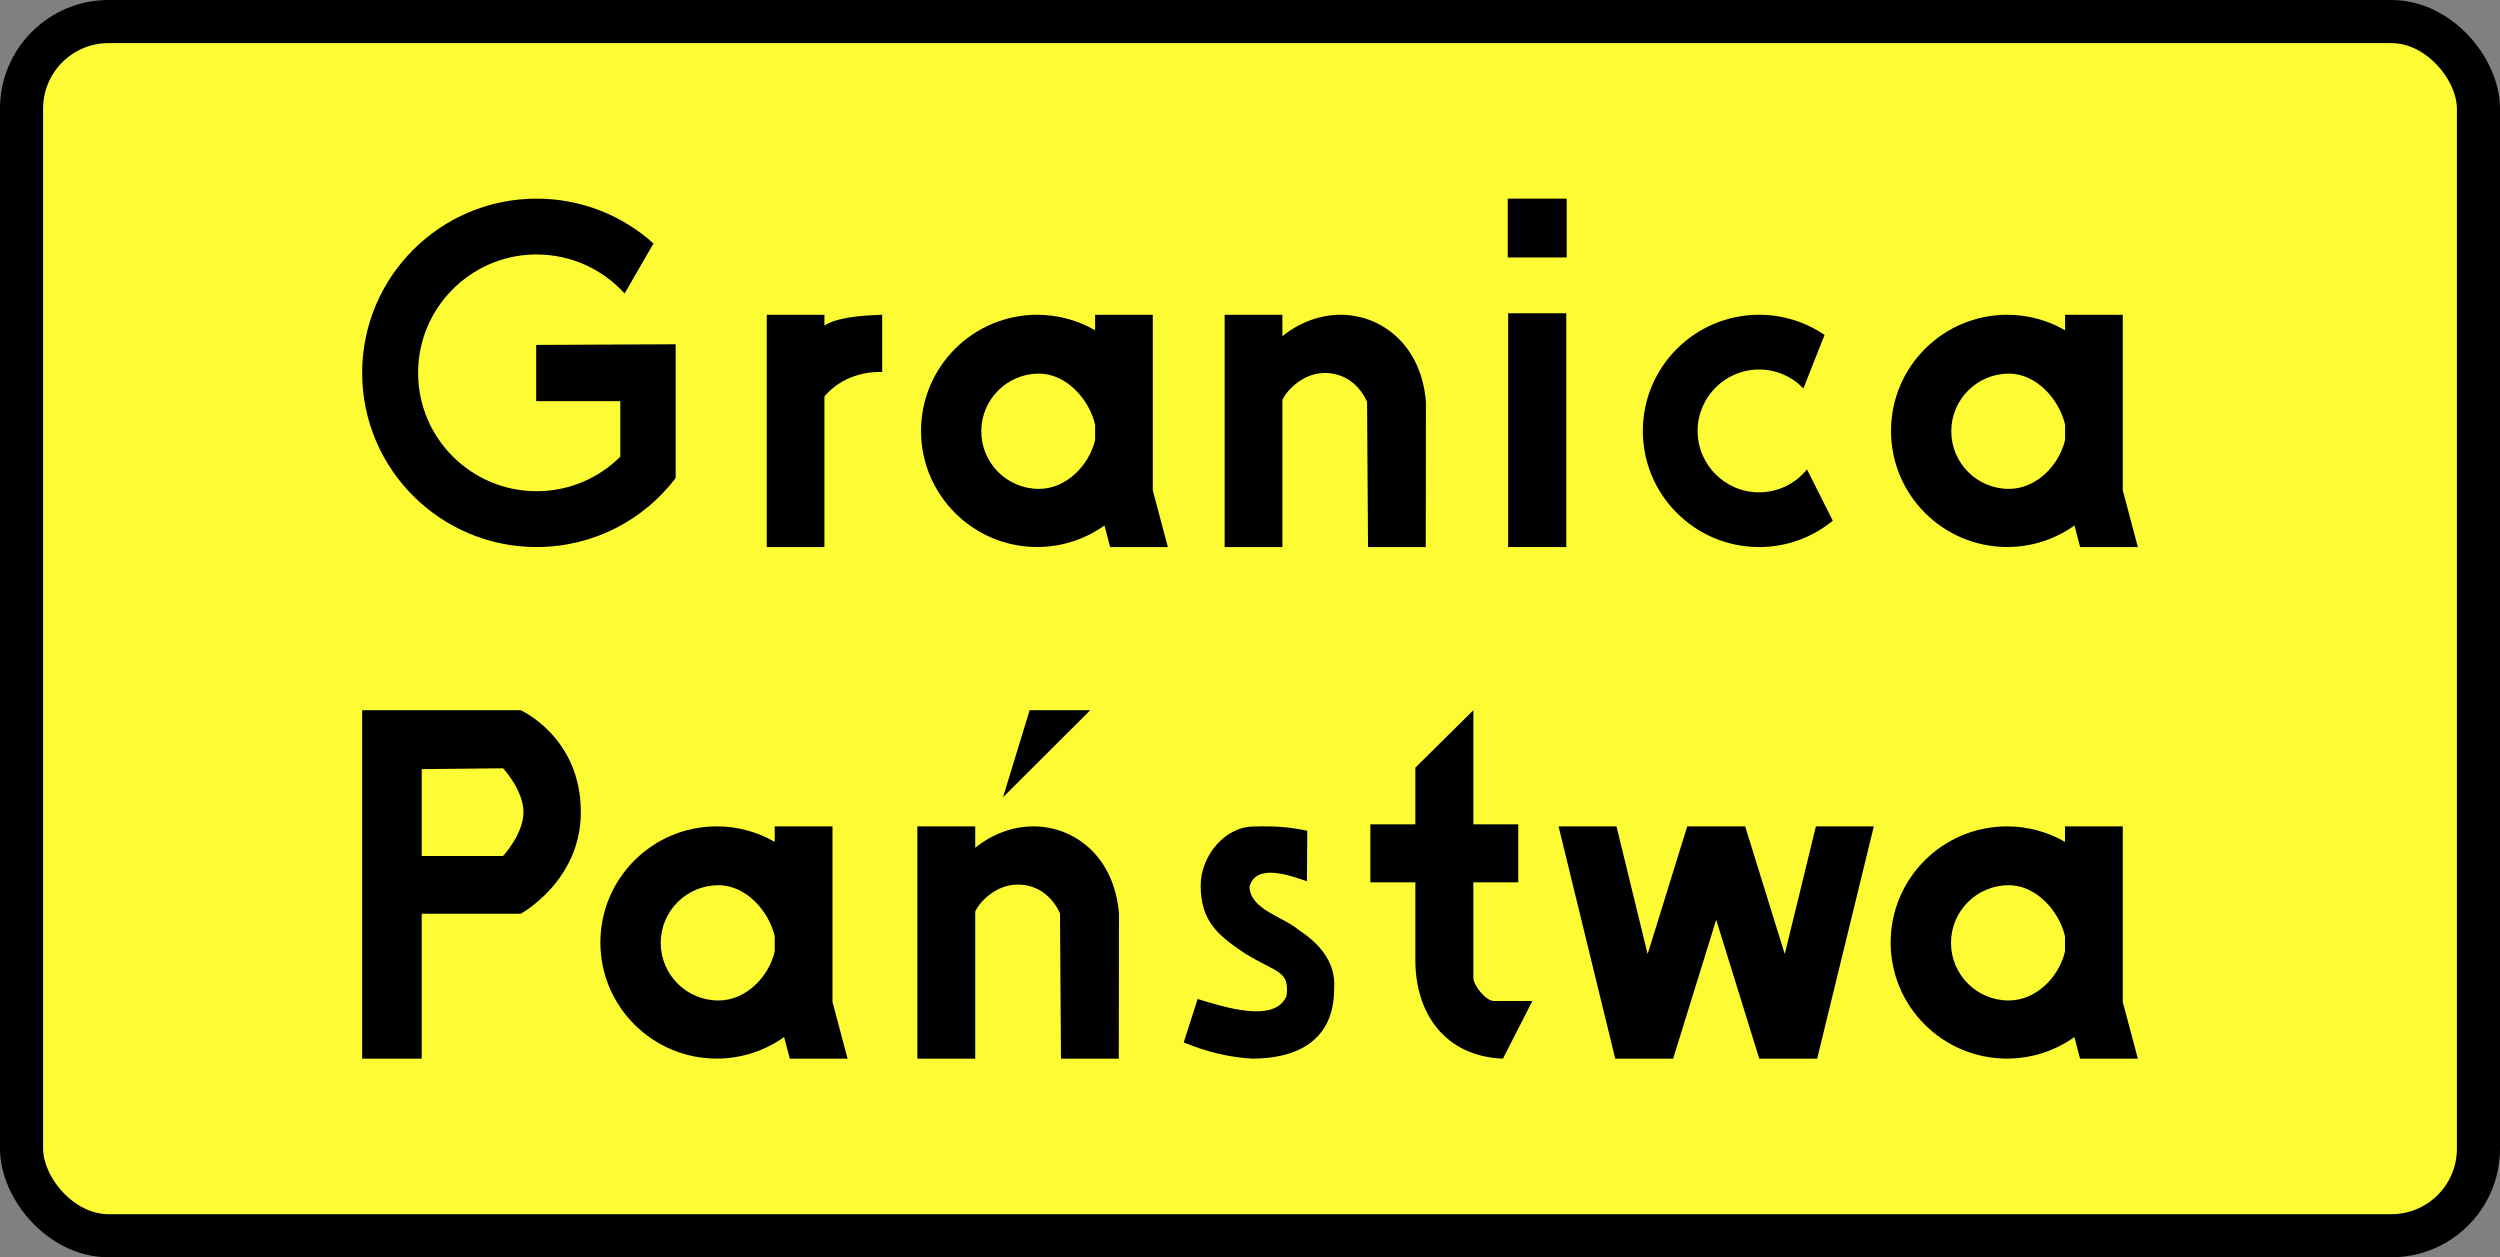 <?xml version="1.0" encoding="UTF-8" standalone="no"?>
<!-- Created with Inkscape (http://www.inkscape.org/) -->
<svg
   xmlns:dc="http://purl.org/dc/elements/1.1/"
   xmlns:cc="http://creativecommons.org/ns#"
   xmlns:rdf="http://www.w3.org/1999/02/22-rdf-syntax-ns#"
   xmlns:svg="http://www.w3.org/2000/svg"
   xmlns="http://www.w3.org/2000/svg"
   xmlns:sodipodi="http://sodipodi.sourceforge.net/DTD/sodipodi-0.dtd"
   xmlns:inkscape="http://www.inkscape.org/namespaces/inkscape"
   width="962.799"
   height="484.202"
   id="svg2"
   sodipodi:version="0.32"
   inkscape:version="0.46"
   version="1.0"
   sodipodi:docname="Znak T-17.svg"
   inkscape:output_extension="org.inkscape.output.svg.inkscape">
  <rect width="100%" height="100%" fill="#808080" stroke="none"/>
  <defs
     id="defs4"><inkscape:perspective
   sodipodi:type="inkscape:persp3d"
   inkscape:vp_x="0 : 526.18109 : 1"
   inkscape:vp_y="0 : 1000 : 0"
   inkscape:vp_z="744.09448 : 526.18109 : 1"
   inkscape:persp3d-origin="372.04724 : 350.78739 : 1"
   id="perspective10" />
<inkscape:perspective
   id="perspective2392"
   inkscape:persp3d-origin="372.04724 : 350.78739 : 1"
   inkscape:vp_z="744.09448 : 526.18109 : 1"
   inkscape:vp_y="0 : 1000 : 0"
   inkscape:vp_x="0 : 526.18109 : 1"
   sodipodi:type="inkscape:persp3d" />
<inkscape:perspective
   sodipodi:type="inkscape:persp3d"
   inkscape:vp_x="0 : 600 : 1"
   inkscape:vp_y="0 : 1000 : 0"
   inkscape:vp_z="1000 : 600 : 1"
   inkscape:persp3d-origin="500 : 400 : 1"
   id="perspective3405" />
<inkscape:perspective
   sodipodi:type="inkscape:persp3d"
   inkscape:vp_x="0 : 526.18109 : 1"
   inkscape:vp_y="0 : 1000 : 0"
   inkscape:vp_z="744.09448 : 526.18109 : 1"
   inkscape:persp3d-origin="372.04724 : 350.78739 : 1"
   id="perspective3294" />
<inkscape:perspective
   id="perspective86"
   inkscape:persp3d-origin="500 : 400 : 1"
   inkscape:vp_z="1000 : 600 : 1"
   inkscape:vp_y="0 : 1000 : 0"
   inkscape:vp_x="0 : 600 : 1"
   sodipodi:type="inkscape:persp3d" />
<inkscape:perspective
   sodipodi:type="inkscape:persp3d"
   inkscape:vp_x="0 : 600 : 1"
   inkscape:vp_y="0 : 1000 : 0"
   inkscape:vp_z="1000 : 600 : 1"
   inkscape:persp3d-origin="500 : 400 : 1"
   id="perspective2620" />
<inkscape:perspective
   sodipodi:type="inkscape:persp3d"
   inkscape:vp_x="0 : 250 : 1"
   inkscape:vp_y="0 : 1000 : 0"
   inkscape:vp_z="500 : 250 : 1"
   inkscape:persp3d-origin="250 : 166.66667 : 1"
   id="perspective3175" />
<inkscape:perspective
   sodipodi:type="inkscape:persp3d"
   inkscape:vp_x="0 : 526.18109 : 1"
   inkscape:vp_y="0 : 1000 : 0"
   inkscape:vp_z="744.09448 : 526.18109 : 1"
   inkscape:persp3d-origin="372.04724 : 350.78739 : 1"
   id="perspective3162" />
<inkscape:perspective
   id="perspective2616"
   inkscape:persp3d-origin="372.04724 : 350.78739 : 1"
   inkscape:vp_z="744.09448 : 526.18109 : 1"
   inkscape:vp_y="0 : 1000 : 0"
   inkscape:vp_x="0 : 526.18109 : 1"
   sodipodi:type="inkscape:persp3d" />
<inkscape:perspective
   id="perspective2688"
   inkscape:persp3d-origin="372.04724 : 350.78739 : 1"
   inkscape:vp_z="744.09448 : 526.18109 : 1"
   inkscape:vp_y="0 : 1000 : 0"
   inkscape:vp_x="0 : 526.18109 : 1"
   sodipodi:type="inkscape:persp3d" />
<inkscape:perspective
   sodipodi:type="inkscape:persp3d"
   inkscape:vp_x="0 : 600 : 1"
   inkscape:vp_y="0 : 1000 : 0"
   inkscape:vp_z="1000 : 600 : 1"
   inkscape:persp3d-origin="500 : 400 : 1"
   id="perspective3648" />
<inkscape:perspective
   sodipodi:type="inkscape:persp3d"
   inkscape:vp_x="0 : 250 : 1"
   inkscape:vp_y="0 : 1000 : 0"
   inkscape:vp_z="500 : 250 : 1"
   inkscape:persp3d-origin="250 : 166.66667 : 1"
   id="perspective3646" />
<inkscape:perspective
   sodipodi:type="inkscape:persp3d"
   inkscape:vp_x="0 : 526.18109 : 1"
   inkscape:vp_y="0 : 1000 : 0"
   inkscape:vp_z="744.09448 : 526.18109 : 1"
   inkscape:persp3d-origin="372.04724 : 350.78739 : 1"
   id="perspective3644" />
<inkscape:perspective
   id="perspective3642"
   inkscape:persp3d-origin="372.04724 : 350.78739 : 1"
   inkscape:vp_z="744.09448 : 526.18109 : 1"
   inkscape:vp_y="0 : 1000 : 0"
   inkscape:vp_x="0 : 526.18109 : 1"
   sodipodi:type="inkscape:persp3d" />
<inkscape:perspective
   sodipodi:type="inkscape:persp3d"
   inkscape:vp_x="0 : 526.18109 : 1"
   inkscape:vp_y="0 : 1000 : 0"
   inkscape:vp_z="744.09448 : 526.18109 : 1"
   inkscape:persp3d-origin="372.04724 : 350.78739 : 1"
   id="perspective2403" />
<inkscape:perspective
   sodipodi:type="inkscape:persp3d"
   inkscape:vp_x="0 : 526.18109 : 1"
   inkscape:vp_y="0 : 1000 : 0"
   inkscape:vp_z="744.09448 : 526.18109 : 1"
   inkscape:persp3d-origin="372.04724 : 350.78739 : 1"
   id="perspective2390" />
<inkscape:perspective
   id="perspective3279"
   inkscape:persp3d-origin="372.04724 : 350.78739 : 1"
   inkscape:vp_z="744.09448 : 526.18109 : 1"
   inkscape:vp_y="0 : 1000 : 0"
   inkscape:vp_x="0 : 526.18109 : 1"
   sodipodi:type="inkscape:persp3d" />
<inkscape:perspective
   id="perspective3389"
   inkscape:persp3d-origin="500 : 400 : 1"
   inkscape:vp_z="1000 : 600 : 1"
   inkscape:vp_y="0 : 1000 : 0"
   inkscape:vp_x="0 : 600 : 1"
   sodipodi:type="inkscape:persp3d" />
<inkscape:perspective
   id="perspective3652"
   inkscape:persp3d-origin="372.04724 : 350.78739 : 1"
   inkscape:vp_z="744.09448 : 526.18109 : 1"
   inkscape:vp_y="0 : 1000 : 0"
   inkscape:vp_x="0 : 526.18109 : 1"
   sodipodi:type="inkscape:persp3d" />
<inkscape:perspective
   id="perspective3740"
   inkscape:persp3d-origin="500 : 400 : 1"
   inkscape:vp_z="1000 : 600 : 1"
   inkscape:vp_y="0 : 1000 : 0"
   inkscape:vp_x="0 : 600 : 1"
   sodipodi:type="inkscape:persp3d" />
<inkscape:perspective
   id="perspective4068"
   inkscape:persp3d-origin="372.04724 : 350.78739 : 1"
   inkscape:vp_z="744.09448 : 526.18109 : 1"
   inkscape:vp_y="0 : 1000 : 0"
   inkscape:vp_x="0 : 526.18109 : 1"
   sodipodi:type="inkscape:persp3d" />
<inkscape:perspective
   id="perspective4154"
   inkscape:persp3d-origin="372.04724 : 350.78739 : 1"
   inkscape:vp_z="744.09448 : 526.18109 : 1"
   inkscape:vp_y="0 : 1000 : 0"
   inkscape:vp_x="0 : 526.18109 : 1"
   sodipodi:type="inkscape:persp3d" />
<inkscape:perspective
   id="perspective4230"
   inkscape:persp3d-origin="372.04724 : 350.78739 : 1"
   inkscape:vp_z="744.09448 : 526.18109 : 1"
   inkscape:vp_y="0 : 1000 : 0"
   inkscape:vp_x="0 : 526.18109 : 1"
   sodipodi:type="inkscape:persp3d" />
<inkscape:perspective
   id="perspective3285"
   inkscape:persp3d-origin="372.04724 : 350.78739 : 1"
   inkscape:vp_z="744.09448 : 526.18109 : 1"
   inkscape:vp_y="0 : 1000 : 0"
   inkscape:vp_x="0 : 526.18109 : 1"
   sodipodi:type="inkscape:persp3d" />
<inkscape:perspective
   id="perspective3375"
   inkscape:persp3d-origin="372.04724 : 350.78739 : 1"
   inkscape:vp_z="744.09448 : 526.18109 : 1"
   inkscape:vp_y="0 : 1000 : 0"
   inkscape:vp_x="0 : 526.18109 : 1"
   sodipodi:type="inkscape:persp3d" />
<inkscape:perspective
   sodipodi:type="inkscape:persp3d"
   inkscape:vp_x="0 : 600 : 1"
   inkscape:vp_y="0 : 1000 : 0"
   inkscape:vp_z="1000 : 600 : 1"
   inkscape:persp3d-origin="500 : 400 : 1"
   id="perspective3526" />
<inkscape:perspective
   sodipodi:type="inkscape:persp3d"
   inkscape:vp_x="0 : 526.18109 : 1"
   inkscape:vp_y="0 : 1000 : 0"
   inkscape:vp_z="744.09448 : 526.18109 : 1"
   inkscape:persp3d-origin="372.04724 : 350.78739 : 1"
   id="perspective3524" />
<inkscape:perspective
   id="perspective3522"
   inkscape:persp3d-origin="372.04724 : 350.78739 : 1"
   inkscape:vp_z="744.09448 : 526.18109 : 1"
   inkscape:vp_y="0 : 1000 : 0"
   inkscape:vp_x="0 : 526.18109 : 1"
   sodipodi:type="inkscape:persp3d" />
<inkscape:perspective
   id="perspective3520"
   inkscape:persp3d-origin="372.04724 : 350.78739 : 1"
   inkscape:vp_z="744.09448 : 526.18109 : 1"
   inkscape:vp_y="0 : 1000 : 0"
   inkscape:vp_x="0 : 526.18109 : 1"
   sodipodi:type="inkscape:persp3d" />
<inkscape:perspective
   sodipodi:type="inkscape:persp3d"
   inkscape:vp_x="0 : 526.18109 : 1"
   inkscape:vp_y="0 : 1000 : 0"
   inkscape:vp_z="744.09448 : 526.18109 : 1"
   inkscape:persp3d-origin="372.04724 : 350.78739 : 1"
   id="perspective3518" />
<inkscape:perspective
   id="perspective3516"
   inkscape:persp3d-origin="372.04724 : 350.78739 : 1"
   inkscape:vp_z="744.09448 : 526.18109 : 1"
   inkscape:vp_y="0 : 1000 : 0"
   inkscape:vp_x="0 : 526.18109 : 1"
   sodipodi:type="inkscape:persp3d" />
<inkscape:perspective
   id="perspective3514"
   inkscape:persp3d-origin="250 : 166.66667 : 1"
   inkscape:vp_z="500 : 250 : 1"
   inkscape:vp_y="0 : 1000 : 0"
   inkscape:vp_x="0 : 250 : 1"
   sodipodi:type="inkscape:persp3d" />
<inkscape:perspective
   id="perspective3512"
   inkscape:persp3d-origin="500 : 400 : 1"
   inkscape:vp_z="1000 : 600 : 1"
   inkscape:vp_y="0 : 1000 : 0"
   inkscape:vp_x="0 : 600 : 1"
   sodipodi:type="inkscape:persp3d" />
<inkscape:perspective
   sodipodi:type="inkscape:persp3d"
   inkscape:vp_x="0 : 526.18109 : 1"
   inkscape:vp_y="0 : 1000 : 0"
   inkscape:vp_z="744.09448 : 526.18109 : 1"
   inkscape:persp3d-origin="372.04724 : 350.78739 : 1"
   id="perspective3510" />
<inkscape:perspective
   sodipodi:type="inkscape:persp3d"
   inkscape:vp_x="0 : 526.18109 : 1"
   inkscape:vp_y="0 : 1000 : 0"
   inkscape:vp_z="744.09448 : 526.18109 : 1"
   inkscape:persp3d-origin="372.04724 : 350.78739 : 1"
   id="perspective3508" />
<inkscape:perspective
   id="perspective3506"
   inkscape:persp3d-origin="372.04724 : 350.78739 : 1"
   inkscape:vp_z="744.09448 : 526.18109 : 1"
   inkscape:vp_y="0 : 1000 : 0"
   inkscape:vp_x="0 : 526.18109 : 1"
   sodipodi:type="inkscape:persp3d" />
<inkscape:perspective
   id="perspective3504"
   inkscape:persp3d-origin="250 : 166.66667 : 1"
   inkscape:vp_z="500 : 250 : 1"
   inkscape:vp_y="0 : 1000 : 0"
   inkscape:vp_x="0 : 250 : 1"
   sodipodi:type="inkscape:persp3d" />
<inkscape:perspective
   id="perspective3502"
   inkscape:persp3d-origin="500 : 400 : 1"
   inkscape:vp_z="1000 : 600 : 1"
   inkscape:vp_y="0 : 1000 : 0"
   inkscape:vp_x="0 : 600 : 1"
   sodipodi:type="inkscape:persp3d" />
<inkscape:perspective
   sodipodi:type="inkscape:persp3d"
   inkscape:vp_x="0 : 600 : 1"
   inkscape:vp_y="0 : 1000 : 0"
   inkscape:vp_z="1000 : 600 : 1"
   inkscape:persp3d-origin="500 : 400 : 1"
   id="perspective3500" />
<inkscape:perspective
   id="perspective3498"
   inkscape:persp3d-origin="372.04724 : 350.78739 : 1"
   inkscape:vp_z="744.09448 : 526.18109 : 1"
   inkscape:vp_y="0 : 1000 : 0"
   inkscape:vp_x="0 : 526.18109 : 1"
   sodipodi:type="inkscape:persp3d" />
<inkscape:perspective
   id="perspective3496"
   inkscape:persp3d-origin="500 : 400 : 1"
   inkscape:vp_z="1000 : 600 : 1"
   inkscape:vp_y="0 : 1000 : 0"
   inkscape:vp_x="0 : 600 : 1"
   sodipodi:type="inkscape:persp3d" />
<inkscape:perspective
   sodipodi:type="inkscape:persp3d"
   inkscape:vp_x="0 : 526.18109 : 1"
   inkscape:vp_y="0 : 1000 : 0"
   inkscape:vp_z="744.09448 : 526.18109 : 1"
   inkscape:persp3d-origin="372.04724 : 350.78739 : 1"
   id="perspective3494" />
<inkscape:perspective
   id="perspective3492"
   inkscape:persp3d-origin="372.04724 : 350.78739 : 1"
   inkscape:vp_z="744.09448 : 526.18109 : 1"
   inkscape:vp_y="0 : 1000 : 0"
   inkscape:vp_x="0 : 526.18109 : 1"
   sodipodi:type="inkscape:persp3d" />
<inkscape:perspective
   id="perspective3619"
   inkscape:persp3d-origin="500 : 400 : 1"
   inkscape:vp_z="1000 : 600 : 1"
   inkscape:vp_y="0 : 1000 : 0"
   inkscape:vp_x="0 : 600 : 1"
   sodipodi:type="inkscape:persp3d" />

			
			
			
		<inkscape:perspective
   id="perspective3779"
   inkscape:persp3d-origin="256.40948 : 151.035 : 1"
   inkscape:vp_z="512.81897 : 226.55251 : 1"
   inkscape:vp_y="0 : 1000 : 0"
   inkscape:vp_x="0 : 226.55251 : 1"
   sodipodi:type="inkscape:persp3d" />
<inkscape:perspective
   id="perspective3797"
   inkscape:persp3d-origin="372.04724 : 350.78739 : 1"
   inkscape:vp_z="744.09448 : 526.18109 : 1"
   inkscape:vp_y="0 : 1000 : 0"
   inkscape:vp_x="0 : 526.18109 : 1"
   sodipodi:type="inkscape:persp3d" />
<inkscape:perspective
   id="perspective3853"
   inkscape:persp3d-origin="4574.7285 : 545.32792 : 1"
   inkscape:vp_z="9149.457 : 817.99188 : 1"
   inkscape:vp_y="0 : 1000 : 0"
   inkscape:vp_x="0 : 817.99188 : 1"
   sodipodi:type="inkscape:persp3d" />
<inkscape:perspective
   id="perspective3880"
   inkscape:persp3d-origin="372.04724 : 350.78739 : 1"
   inkscape:vp_z="744.09448 : 526.18109 : 1"
   inkscape:vp_y="0 : 1000 : 0"
   inkscape:vp_x="0 : 526.18109 : 1"
   sodipodi:type="inkscape:persp3d" />
<inkscape:perspective
   id="perspective3907"
   inkscape:persp3d-origin="4574.7285 : 545.32792 : 1"
   inkscape:vp_z="9149.457 : 817.99188 : 1"
   inkscape:vp_y="0 : 1000 : 0"
   inkscape:vp_x="0 : 817.99188 : 1"
   sodipodi:type="inkscape:persp3d" />
<inkscape:perspective
   id="perspective3954"
   inkscape:persp3d-origin="372.04724 : 350.78739 : 1"
   inkscape:vp_z="744.09448 : 526.18109 : 1"
   inkscape:vp_y="0 : 1000 : 0"
   inkscape:vp_x="0 : 526.18109 : 1"
   sodipodi:type="inkscape:persp3d" />
<inkscape:perspective
   id="perspective4138"
   inkscape:persp3d-origin="250.00003 : 166.66667 : 1"
   inkscape:vp_z="500.00006 : 250 : 1"
   inkscape:vp_y="0 : 1000 : 0"
   inkscape:vp_x="0 : 250 : 1"
   sodipodi:type="inkscape:persp3d" />
<inkscape:perspective
   id="perspective4244"
   inkscape:persp3d-origin="500 : 400 : 1"
   inkscape:vp_z="1000 : 600 : 1"
   inkscape:vp_y="0 : 1000 : 0"
   inkscape:vp_x="0 : 600 : 1"
   sodipodi:type="inkscape:persp3d" />
<inkscape:perspective
   id="perspective4610"
   inkscape:persp3d-origin="372.04724 : 350.78739 : 1"
   inkscape:vp_z="744.09448 : 526.18109 : 1"
   inkscape:vp_y="0 : 1000 : 0"
   inkscape:vp_x="0 : 526.18109 : 1"
   sodipodi:type="inkscape:persp3d" />
<inkscape:perspective
   id="perspective4714"
   inkscape:persp3d-origin="500 : 400 : 1"
   inkscape:vp_z="1000 : 600 : 1"
   inkscape:vp_y="0 : 1000 : 0"
   inkscape:vp_x="0 : 600 : 1"
   sodipodi:type="inkscape:persp3d" />
<inkscape:perspective
   id="perspective5004"
   inkscape:persp3d-origin="372.04724 : 350.78739 : 1"
   inkscape:vp_z="744.09448 : 526.18109 : 1"
   inkscape:vp_y="0 : 1000 : 0"
   inkscape:vp_x="0 : 526.18109 : 1"
   sodipodi:type="inkscape:persp3d" />
<inkscape:perspective
   sodipodi:type="inkscape:persp3d"
   inkscape:vp_x="0 : 226.55251 : 1"
   inkscape:vp_y="0 : 1000 : 0"
   inkscape:vp_z="512.81897 : 226.55251 : 1"
   inkscape:persp3d-origin="256.40948 : 151.035 : 1"
   id="perspective7003" />
<marker
   refX="0"
   refY="0"
   orient="auto"
   style="overflow:visible"
   id="marker7006">
  <path
     d="M 8.719,4.034 L -2.207,0.016 L 8.719,-4.002 C 6.973,-1.63 6.983,1.616 8.719,4.034 z"
     transform="matrix(1.1,0,0,1.1,1.1,0)"
     style="font-size:12px;fill-rule:evenodd;stroke-width:0.625;stroke-linejoin:round"
     id="path7008" />
</marker>
<pattern
   patternUnits="userSpaceOnUse"
   width="370"
   height="476"
   patternTransform="translate(18.509, 18)"
   id="pattern7010">
  <rect
     ry="20"
     rx="20"
     y="0"
     x="0"
     height="476"
     width="370"
     id="rect7012"
     style="fill: rgb(0, 229, 255); fill-opacity: 1;" />
</pattern>
<pattern
   id="pattern7014"
   patternTransform="translate(18.509, 18)"
   height="476"
   width="370"
   patternUnits="userSpaceOnUse">
  <rect
     style="fill: rgb(0, 229, 255); fill-opacity: 1;"
     id="rect7016"
     width="370"
     height="476"
     x="0"
     y="0"
     rx="20"
     ry="20" />
</pattern>
<inkscape:perspective
   sodipodi:type="inkscape:persp3d"
   inkscape:vp_x="0 : 526.18109 : 1"
   inkscape:vp_y="0 : 1000 : 0"
   inkscape:vp_z="744.09448 : 526.18109 : 1"
   inkscape:persp3d-origin="372.04724 : 350.78739 : 1"
   id="perspective6975" />
<inkscape:perspective
   sodipodi:type="inkscape:persp3d"
   inkscape:vp_x="0 : 526.18109 : 1"
   inkscape:vp_y="0 : 1000 : 0"
   inkscape:vp_z="744.09448 : 526.18109 : 1"
   inkscape:persp3d-origin="372.04724 : 350.78739 : 1"
   id="perspective5406" />
<inkscape:perspective
   id="perspective5408"
   inkscape:persp3d-origin="372.04724 : 350.78739 : 1"
   inkscape:vp_z="744.09448 : 526.18109 : 1"
   inkscape:vp_y="0 : 1000 : 0"
   inkscape:vp_x="0 : 526.18109 : 1"
   sodipodi:type="inkscape:persp3d" />
<inkscape:perspective
   sodipodi:type="inkscape:persp3d"
   inkscape:vp_x="0 : 226.55251 : 1"
   inkscape:vp_y="0 : 1000 : 0"
   inkscape:vp_z="512.81897 : 226.55251 : 1"
   inkscape:persp3d-origin="256.40948 : 151.035 : 1"
   id="perspective4330" />
<inkscape:perspective
   sodipodi:type="inkscape:persp3d"
   inkscape:vp_x="0 : 526.18109 : 1"
   inkscape:vp_y="0 : 1000 : 0"
   inkscape:vp_z="744.09448 : 526.18109 : 1"
   inkscape:persp3d-origin="372.04724 : 350.78739 : 1"
   id="perspective4301" />
<inkscape:perspective
   sodipodi:type="inkscape:persp3d"
   inkscape:vp_x="0 : 600 : 1"
   inkscape:vp_y="0 : 1000 : 0"
   inkscape:vp_z="1000 : 600 : 1"
   inkscape:persp3d-origin="500 : 400 : 1"
   id="perspective3993" />
<inkscape:perspective
   sodipodi:type="inkscape:persp3d"
   inkscape:vp_x="0 : 500 : 1"
   inkscape:vp_y="0 : 1000 : 0"
   inkscape:vp_z="1000 : 500 : 1"
   inkscape:persp3d-origin="500 : 333.33333 : 1"
   id="perspective3874" />
<inkscape:perspective
   sodipodi:type="inkscape:persp3d"
   inkscape:vp_x="0 : 526.18109 : 1"
   inkscape:vp_y="0 : 1000 : 0"
   inkscape:vp_z="744.09448 : 526.18109 : 1"
   inkscape:persp3d-origin="372.04724 : 350.78739 : 1"
   id="perspective3860" />
<inkscape:perspective
   sodipodi:type="inkscape:persp3d"
   inkscape:vp_x="0 : 600 : 1"
   inkscape:vp_y="0 : 1000 : 0"
   inkscape:vp_z="1000 : 600 : 1"
   inkscape:persp3d-origin="500 : 400 : 1"
   id="perspective6892" />
<inkscape:perspective
   sodipodi:type="inkscape:persp3d"
   inkscape:vp_x="0 : 249.99997 : 1"
   inkscape:vp_y="0 : 1000 : 0"
   inkscape:vp_z="500.00031 : 249.99997 : 1"
   inkscape:persp3d-origin="250.00015 : 166.66665 : 1"
   id="perspective2569" />
<inkscape:perspective
   sodipodi:type="inkscape:persp3d"
   inkscape:vp_x="0 : 526.18109 : 1"
   inkscape:vp_y="0 : 1000 : 0"
   inkscape:vp_z="744.09448 : 526.18109 : 1"
   inkscape:persp3d-origin="372.04724 : 350.78739 : 1"
   id="perspective2552" />
<inkscape:perspective
   sodipodi:type="inkscape:persp3d"
   inkscape:vp_x="0 : 677.49988 : 1"
   inkscape:vp_y="0 : 1000 : 0"
   inkscape:vp_z="1296 : 677.49988 : 1"
   inkscape:persp3d-origin="648 : 451.66659 : 1"
   id="perspective49" />
<marker
   refX="0"
   refY="0"
   orient="auto"
   style="overflow:visible"
   id="Arrow2Lstart">
  <path
     d="M 8.719,4.034 L -2.207,0.016 L 8.719,-4.002 C 6.973,-1.63 6.983,1.616 8.719,4.034 z"
     transform="matrix(1.1,0,0,1.1,1.1,0)"
     style="font-size:12px;fill-rule:evenodd;stroke-width:0.625;stroke-linejoin:round"
     id="path5785" />
</marker>
<pattern
   id="pattern4002"
   patternTransform="translate(18.509,18)"
   height="476"
   width="370"
   patternUnits="userSpaceOnUse">
  <rect
     style="fill:#00e5ff;fill-opacity:1"
     id="rect2240"
     width="370"
     height="476"
     x="0"
     y="0"
     rx="20"
     ry="20" />
</pattern>
<pattern
   patternUnits="userSpaceOnUse"
   width="370"
   height="476"
   patternTransform="translate(18.509,18)"
   id="pattern5932">
  <rect
     ry="20"
     rx="20"
     y="0"
     x="0"
     height="476"
     width="370"
     id="rect5934"
     style="fill:#00e5ff;fill-opacity:1" />
</pattern>
<pattern
   patternUnits="userSpaceOnUse"
   width="370"
   height="476"
   patternTransform="translate(18.509,18)"
   id="pattern2944">
  <rect
     ry="20"
     rx="20"
     y="0"
     x="0"
     height="476"
     width="370"
     id="rect2946"
     style="fill:#00e5ff;fill-opacity:1" />
</pattern>
<pattern
   id="pattern2940"
   patternTransform="translate(18.509,18)"
   height="476"
   width="370"
   patternUnits="userSpaceOnUse">
  <rect
     style="fill:#00e5ff;fill-opacity:1"
     id="rect2942"
     width="370"
     height="476"
     x="0"
     y="0"
     rx="20"
     ry="20" />
</pattern>
<marker
   refX="0"
   refY="0"
   orient="auto"
   style="overflow:visible"
   id="marker2936">
  <path
     d="M 8.719,4.034 L -2.207,0.016 L 8.719,-4.002 C 6.973,-1.63 6.983,1.616 8.719,4.034 z"
     transform="matrix(1.1,0,0,1.1,1.1,0)"
     style="font-size:12px;fill-rule:evenodd;stroke-width:0.625;stroke-linejoin:round"
     id="path2938" />
</marker>
<pattern
   patternUnits="userSpaceOnUse"
   width="370"
   height="476"
   patternTransform="translate(18.509,18)"
   id="pattern5613">
  <rect
     ry="20"
     rx="20"
     y="0"
     x="0"
     height="476"
     width="370"
     id="rect5615"
     style="fill:#00e5ff;fill-opacity:1" />
</pattern>
<marker
   refX="0"
   refY="0"
   orient="auto"
   style="overflow:visible"
   id="marker2313">
  <path
     d="M 8.719,4.034 L -2.207,0.016 L 8.719,-4.002 C 6.973,-1.63 6.983,1.616 8.719,4.034 z"
     transform="matrix(1.1,0,0,1.1,1.1,0)"
     style="font-size:12px;fill-rule:evenodd;stroke-width:0.625;stroke-linejoin:round"
     id="path2315" />
</marker>
<pattern
   id="pattern2317"
   patternTransform="translate(18.509,18)"
   height="476"
   width="370"
   patternUnits="userSpaceOnUse">
  <rect
     style="fill:#00e5ff;fill-opacity:1"
     id="rect2319"
     width="370"
     height="476"
     x="0"
     y="0"
     rx="20"
     ry="20" />
</pattern>
<pattern
   patternUnits="userSpaceOnUse"
   width="370"
   height="476"
   patternTransform="translate(18.509,18)"
   id="pattern2321">
  <rect
     ry="20"
     rx="20"
     y="0"
     x="0"
     height="476"
     width="370"
     id="rect2323"
     style="fill:#00e5ff;fill-opacity:1" />
</pattern>
<pattern
   patternUnits="userSpaceOnUse"
   width="370"
   height="476"
   patternTransform="translate(18.509,18)"
   id="pattern3936">
  <rect
     ry="20"
     rx="20"
     y="0"
     x="0"
     height="476"
     width="370"
     id="rect3938"
     style="fill:#00e5ff;fill-opacity:1" />
</pattern>
<pattern
   id="pattern3932"
   patternTransform="translate(18.509,18)"
   height="476"
   width="370"
   patternUnits="userSpaceOnUse">
  <rect
     style="fill:#00e5ff;fill-opacity:1"
     id="rect3934"
     width="370"
     height="476"
     x="0"
     y="0"
     rx="20"
     ry="20" />
</pattern>
<marker
   refX="0"
   refY="0"
   orient="auto"
   style="overflow:visible"
   id="marker3928">
  <path
     d="M 8.719,4.034 L -2.207,0.016 L 8.719,-4.002 C 6.973,-1.63 6.983,1.616 8.719,4.034 z"
     transform="matrix(1.1,0,0,1.1,1.1,0)"
     style="font-size:12px;fill-rule:evenodd;stroke-width:0.625;stroke-linejoin:round"
     id="path3930" />
</marker>
<pattern
   patternUnits="userSpaceOnUse"
   width="370"
   height="476"
   patternTransform="translate(18.509,18)"
   id="pattern4296">
  <rect
     ry="20"
     rx="20"
     y="0"
     x="0"
     height="476"
     width="370"
     id="rect4298"
     style="fill:#00e5ff;fill-opacity:1" />
</pattern>
<pattern
   id="pattern4292"
   patternTransform="translate(18.509,18)"
   height="476"
   width="370"
   patternUnits="userSpaceOnUse">
  <rect
     style="fill:#00e5ff;fill-opacity:1"
     id="rect4294"
     width="370"
     height="476"
     x="0"
     y="0"
     rx="20"
     ry="20" />
</pattern>
<marker
   refX="0"
   refY="0"
   orient="auto"
   style="overflow:visible"
   id="marker4288">
  <path
     d="M 8.719,4.034 L -2.207,0.016 L 8.719,-4.002 C 6.973,-1.63 6.983,1.616 8.719,4.034 z"
     transform="matrix(1.1,0,0,1.1,1.1,0)"
     style="font-size:12px;fill-rule:evenodd;stroke-width:0.625;stroke-linejoin:round"
     id="path4290" />
</marker>
<inkscape:perspective
   sodipodi:type="inkscape:persp3d"
   inkscape:vp_x="0 : 677.49988 : 1"
   inkscape:vp_y="0 : 1000 : 0"
   inkscape:vp_z="1296 : 677.49988 : 1"
   inkscape:persp3d-origin="648 : 451.66659 : 1"
   id="perspective3345" />
<marker
   refX="0"
   refY="0"
   orient="auto"
   style="overflow:visible"
   id="marker3341">
  <path
     d="M 8.719,4.034 L -2.207,0.016 L 8.719,-4.002 C 6.973,-1.63 6.983,1.616 8.719,4.034 z"
     transform="matrix(1.1,0,0,1.1,1.1,0)"
     style="font-size:12px;fill-rule:evenodd;stroke-width:0.625;stroke-linejoin:round"
     id="path3343" />
</marker>
<pattern
   id="pattern3337"
   patternTransform="translate(18.509,18)"
   height="476"
   width="370"
   patternUnits="userSpaceOnUse">
  <rect
     style="fill:#00e5ff;fill-opacity:1"
     id="rect3339"
     width="370"
     height="476"
     x="0"
     y="0"
     rx="20"
     ry="20" />
</pattern>
<pattern
   patternUnits="userSpaceOnUse"
   width="370"
   height="476"
   patternTransform="translate(18.509,18)"
   id="pattern3333">
  <rect
     ry="20"
     rx="20"
     y="0"
     x="0"
     height="476"
     width="370"
     id="rect3335"
     style="fill:#00e5ff;fill-opacity:1" />
</pattern>
<pattern
   patternUnits="userSpaceOnUse"
   width="370"
   height="476"
   patternTransform="translate(18.509,18)"
   id="pattern3329">
  <rect
     ry="20"
     rx="20"
     y="0"
     x="0"
     height="476"
     width="370"
     id="rect3331"
     style="fill:#00e5ff;fill-opacity:1" />
</pattern>
<pattern
   id="pattern3325"
   patternTransform="translate(18.509,18)"
   height="476"
   width="370"
   patternUnits="userSpaceOnUse">
  <rect
     style="fill:#00e5ff;fill-opacity:1"
     id="rect3327"
     width="370"
     height="476"
     x="0"
     y="0"
     rx="20"
     ry="20" />
</pattern>
<marker
   refX="0"
   refY="0"
   orient="auto"
   style="overflow:visible"
   id="marker3321">
  <path
     d="M 8.719,4.034 L -2.207,0.016 L 8.719,-4.002 C 6.973,-1.63 6.983,1.616 8.719,4.034 z"
     transform="matrix(1.1,0,0,1.1,1.1,0)"
     style="font-size:12px;fill-rule:evenodd;stroke-width:0.625;stroke-linejoin:round"
     id="path3323" />
</marker>
<pattern
   patternUnits="userSpaceOnUse"
   width="370"
   height="476"
   patternTransform="translate(18.509,18)"
   id="pattern3317">
  <rect
     ry="20"
     rx="20"
     y="0"
     x="0"
     height="476"
     width="370"
     id="rect3319"
     style="fill:#00e5ff;fill-opacity:1" />
</pattern>
<marker
   refX="0"
   refY="0"
   orient="auto"
   style="overflow:visible"
   id="marker3313">
  <path
     d="M 8.719,4.034 L -2.207,0.016 L 8.719,-4.002 C 6.973,-1.63 6.983,1.616 8.719,4.034 z"
     transform="matrix(1.1,0,0,1.1,1.1,0)"
     style="font-size:12px;fill-rule:evenodd;stroke-width:0.625;stroke-linejoin:round"
     id="path3315" />
</marker>
<pattern
   id="pattern3309"
   patternTransform="translate(18.509,18)"
   height="476"
   width="370"
   patternUnits="userSpaceOnUse">
  <rect
     style="fill:#00e5ff;fill-opacity:1"
     id="rect3311"
     width="370"
     height="476"
     x="0"
     y="0"
     rx="20"
     ry="20" />
</pattern>
<pattern
   patternUnits="userSpaceOnUse"
   width="370"
   height="476"
   patternTransform="translate(18.509,18)"
   id="pattern3305">
  <rect
     ry="20"
     rx="20"
     y="0"
     x="0"
     height="476"
     width="370"
     id="rect3307"
     style="fill:#00e5ff;fill-opacity:1" />
</pattern>
<pattern
   patternUnits="userSpaceOnUse"
   width="370"
   height="476"
   patternTransform="translate(18.509,18)"
   id="pattern3301">
  <rect
     ry="20"
     rx="20"
     y="0"
     x="0"
     height="476"
     width="370"
     id="rect3303"
     style="fill:#00e5ff;fill-opacity:1" />
</pattern>
<pattern
   id="pattern3297"
   patternTransform="translate(18.509,18)"
   height="476"
   width="370"
   patternUnits="userSpaceOnUse">
  <rect
     style="fill:#00e5ff;fill-opacity:1"
     id="rect3299"
     width="370"
     height="476"
     x="0"
     y="0"
     rx="20"
     ry="20" />
</pattern>
<marker
   refX="0"
   refY="0"
   orient="auto"
   style="overflow:visible"
   id="marker3293">
  <path
     d="M 8.719,4.034 L -2.207,0.016 L 8.719,-4.002 C 6.973,-1.63 6.983,1.616 8.719,4.034 z"
     transform="matrix(1.1,0,0,1.1,1.1,0)"
     style="font-size:12px;fill-rule:evenodd;stroke-width:0.625;stroke-linejoin:round"
     id="path3295" />
</marker>
<pattern
   patternUnits="userSpaceOnUse"
   width="370"
   height="476"
   patternTransform="translate(18.509,18)"
   id="pattern3289">
  <rect
     ry="20"
     rx="20"
     y="0"
     x="0"
     height="476"
     width="370"
     id="rect3291"
     style="fill:#00e5ff;fill-opacity:1" />
</pattern>
<pattern
   id="pattern3285"
   patternTransform="translate(18.509,18)"
   height="476"
   width="370"
   patternUnits="userSpaceOnUse">
  <rect
     style="fill:#00e5ff;fill-opacity:1"
     id="rect3287"
     width="370"
     height="476"
     x="0"
     y="0"
     rx="20"
     ry="20" />
</pattern>
<marker
   refX="0"
   refY="0"
   orient="auto"
   style="overflow:visible"
   id="marker3281">
  <path
     d="M 8.719,4.034 L -2.207,0.016 L 8.719,-4.002 C 6.973,-1.63 6.983,1.616 8.719,4.034 z"
     transform="matrix(1.1,0,0,1.1,1.1,0)"
     style="font-size:12px;fill-rule:evenodd;stroke-width:0.625;stroke-linejoin:round"
     id="path3283" />
</marker>
<inkscape:perspective
   sodipodi:type="inkscape:persp3d"
   inkscape:vp_x="0 : 526.18109 : 1"
   inkscape:vp_y="0 : 1000 : 0"
   inkscape:vp_z="744.09448 : 526.18109 : 1"
   inkscape:persp3d-origin="372.04724 : 350.78739 : 1"
   id="perspective6821" />
<inkscape:perspective
   id="perspective2532"
   inkscape:persp3d-origin="372.04724 : 350.78739 : 1"
   inkscape:vp_z="744.09448 : 526.18109 : 1"
   inkscape:vp_y="0 : 1000 : 0"
   inkscape:vp_x="0 : 526.18109 : 1"
   sodipodi:type="inkscape:persp3d" />
<inkscape:perspective
   id="perspective5190"
   inkscape:persp3d-origin="372.04724 : 350.78739 : 1"
   inkscape:vp_z="744.09448 : 526.18109 : 1"
   inkscape:vp_y="0 : 1000 : 0"
   inkscape:vp_x="0 : 526.18109 : 1"
   sodipodi:type="inkscape:persp3d" />
<inkscape:perspective
   sodipodi:type="inkscape:persp3d"
   inkscape:vp_x="0 : 526.18109 : 1"
   inkscape:vp_y="0 : 1000 : 0"
   inkscape:vp_z="744.09448 : 526.18109 : 1"
   inkscape:persp3d-origin="372.04724 : 350.78739 : 1"
   id="perspective4496" />
<inkscape:perspective
   sodipodi:type="inkscape:persp3d"
   inkscape:vp_x="-22.857147 : 606.18109 : 1"
   inkscape:vp_y="6.1230318e-14 : 1000 : 0"
   inkscape:vp_z="1169.8088 : 1463.324 : 1"
   inkscape:persp3d-origin="466.33295 : 536.50168 : 1"
   id="perspective5671" />
<inkscape:perspective
   sodipodi:type="inkscape:persp3d"
   inkscape:vp_x="0 : 526.18109 : 1"
   inkscape:vp_y="0 : 1000 : 0"
   inkscape:vp_z="744.09448 : 526.18109 : 1"
   inkscape:persp3d-origin="372.04724 : 350.78739 : 1"
   id="perspective3415" />
<inkscape:perspective
   sodipodi:type="inkscape:persp3d"
   inkscape:vp_x="0 : 526.18109 : 1"
   inkscape:vp_y="0 : 1000 : 0"
   inkscape:vp_z="744.09448 : 526.18109 : 1"
   inkscape:persp3d-origin="372.04724 : 350.78739 : 1"
   id="perspective3382" />
<inkscape:perspective
   sodipodi:type="inkscape:persp3d"
   inkscape:vp_x="0 : 526.18109 : 1"
   inkscape:vp_y="0 : 1000 : 0"
   inkscape:vp_z="744.09448 : 526.18109 : 1"
   inkscape:persp3d-origin="372.04724 : 350.78739 : 1"
   id="perspective2561" />
<inkscape:perspective
   id="perspective5666"
   inkscape:persp3d-origin="372.04724 : 350.78739 : 1"
   inkscape:vp_z="744.09448 : 526.18109 : 1"
   inkscape:vp_y="0 : 1000 : 0"
   inkscape:vp_x="0 : 526.18109 : 1"
   sodipodi:type="inkscape:persp3d" />
<marker
   id="marker5662"
   style="overflow:visible"
   orient="auto"
   refY="0"
   refX="0">
  <path
     id="path5664"
     style="font-size:12px;fill-rule:evenodd;stroke-width:0.625;stroke-linejoin:round"
     transform="matrix(1.1,0,0,1.1,1.1,0)"
     d="M 8.719,4.034 L -2.207,0.016 L 8.719,-4.002 C 6.973,-1.63 6.983,1.616 8.719,4.034 z" />
</marker>
<pattern
   patternUnits="userSpaceOnUse"
   width="370"
   height="476"
   patternTransform="translate(18.509,18)"
   id="pattern5658">
  <rect
     ry="20"
     rx="20"
     y="0"
     x="0"
     height="476"
     width="370"
     id="rect5660"
     style="fill:#00e5ff;fill-opacity:1" />
</pattern>
<pattern
   id="pattern5654"
   patternTransform="translate(18.509,18)"
   height="476"
   width="370"
   patternUnits="userSpaceOnUse">
  <rect
     style="fill:#00e5ff;fill-opacity:1"
     id="rect5656"
     width="370"
     height="476"
     x="0"
     y="0"
     rx="20"
     ry="20" />
</pattern>
<marker
   id="marker5650"
   style="overflow:visible"
   orient="auto"
   refY="0"
   refX="0">
  <path
     id="path5652"
     style="font-size:12px;fill-rule:evenodd;stroke-width:0.625;stroke-linejoin:round"
     transform="matrix(1.1,0,0,1.1,1.1,0)"
     d="M 8.719,4.034 L -2.207,0.016 L 8.719,-4.002 C 6.973,-1.63 6.983,1.616 8.719,4.034 z" />
</marker>
<pattern
   patternUnits="userSpaceOnUse"
   width="370"
   height="476"
   patternTransform="translate(18.509,18)"
   id="pattern5646">
  <rect
     ry="20"
     rx="20"
     y="0"
     x="0"
     height="476"
     width="370"
     id="rect5648"
     style="fill:#00e5ff;fill-opacity:1" />
</pattern>
<pattern
   id="pattern5642"
   patternTransform="translate(18.509,18)"
   height="476"
   width="370"
   patternUnits="userSpaceOnUse">
  <rect
     style="fill:#00e5ff;fill-opacity:1"
     id="rect5644"
     width="370"
     height="476"
     x="0"
     y="0"
     rx="20"
     ry="20" />
</pattern>
<pattern
   id="pattern5638"
   patternTransform="translate(18.509,18)"
   height="476"
   width="370"
   patternUnits="userSpaceOnUse">
  <rect
     style="fill:#00e5ff;fill-opacity:1"
     id="rect5640"
     width="370"
     height="476"
     x="0"
     y="0"
     rx="20"
     ry="20" />
</pattern>
<pattern
   patternUnits="userSpaceOnUse"
   width="370"
   height="476"
   patternTransform="translate(18.509,18)"
   id="pattern5634">
  <rect
     ry="20"
     rx="20"
     y="0"
     x="0"
     height="476"
     width="370"
     id="rect5636"
     style="fill:#00e5ff;fill-opacity:1" />
</pattern>
<marker
   id="marker5630"
   style="overflow:visible"
   orient="auto"
   refY="0"
   refX="0">
  <path
     id="path5632"
     style="font-size:12px;fill-rule:evenodd;stroke-width:0.625;stroke-linejoin:round"
     transform="matrix(1.1,0,0,1.1,1.1,0)"
     d="M 8.719,4.034 L -2.207,0.016 L 8.719,-4.002 C 6.973,-1.63 6.983,1.616 8.719,4.034 z" />
</marker>
<pattern
   id="pattern5626"
   patternTransform="translate(18.509,18)"
   height="476"
   width="370"
   patternUnits="userSpaceOnUse">
  <rect
     style="fill:#00e5ff;fill-opacity:1"
     id="rect5628"
     width="370"
     height="476"
     x="0"
     y="0"
     rx="20"
     ry="20" />
</pattern>
<marker
   id="marker5622"
   style="overflow:visible"
   orient="auto"
   refY="0"
   refX="0">
  <path
     id="path5624"
     style="font-size:12px;fill-rule:evenodd;stroke-width:0.625;stroke-linejoin:round"
     transform="matrix(1.1,0,0,1.1,1.1,0)"
     d="M 8.719,4.034 L -2.207,0.016 L 8.719,-4.002 C 6.973,-1.63 6.983,1.616 8.719,4.034 z" />
</marker>
<pattern
   patternUnits="userSpaceOnUse"
   width="370"
   height="476"
   patternTransform="translate(18.509,18)"
   id="pattern5618">
  <rect
     ry="20"
     rx="20"
     y="0"
     x="0"
     height="476"
     width="370"
     id="rect5620"
     style="fill:#00e5ff;fill-opacity:1" />
</pattern>
<pattern
   id="pattern5614"
   patternTransform="translate(18.509,18)"
   height="476"
   width="370"
   patternUnits="userSpaceOnUse">
  <rect
     style="fill:#00e5ff;fill-opacity:1"
     id="rect5616"
     width="370"
     height="476"
     x="0"
     y="0"
     rx="20"
     ry="20" />
</pattern>
<pattern
   id="pattern5610"
   patternTransform="translate(18.509,18)"
   height="476"
   width="370"
   patternUnits="userSpaceOnUse">
  <rect
     style="fill:#00e5ff;fill-opacity:1"
     id="rect5612"
     width="370"
     height="476"
     x="0"
     y="0"
     rx="20"
     ry="20" />
</pattern>
<pattern
   patternUnits="userSpaceOnUse"
   width="370"
   height="476"
   patternTransform="translate(18.509,18)"
   id="pattern5606">
  <rect
     ry="20"
     rx="20"
     y="0"
     x="0"
     height="476"
     width="370"
     id="rect5608"
     style="fill:#00e5ff;fill-opacity:1" />
</pattern>
<marker
   id="marker5602"
   style="overflow:visible"
   orient="auto"
   refY="0"
   refX="0">
  <path
     id="path5604"
     style="font-size:12px;fill-rule:evenodd;stroke-width:0.625;stroke-linejoin:round"
     transform="matrix(1.1,0,0,1.1,1.1,0)"
     d="M 8.719,4.034 L -2.207,0.016 L 8.719,-4.002 C 6.973,-1.63 6.983,1.616 8.719,4.034 z" />
</marker>
<inkscape:perspective
   id="perspective5600"
   inkscape:persp3d-origin="648 : 451.66659 : 1"
   inkscape:vp_z="1296 : 677.49988 : 1"
   inkscape:vp_y="0 : 1000 : 0"
   inkscape:vp_x="0 : 677.49988 : 1"
   sodipodi:type="inkscape:persp3d" />
<marker
   id="marker5596"
   style="overflow:visible"
   orient="auto"
   refY="0"
   refX="0">
  <path
     id="path5598"
     style="font-size:12px;fill-rule:evenodd;stroke-width:0.625;stroke-linejoin:round"
     transform="matrix(1.1,0,0,1.1,1.1,0)"
     d="M 8.719,4.034 L -2.207,0.016 L 8.719,-4.002 C 6.973,-1.63 6.983,1.616 8.719,4.034 z" />
</marker>
<pattern
   patternUnits="userSpaceOnUse"
   width="370"
   height="476"
   patternTransform="translate(18.509,18)"
   id="pattern5592">
  <rect
     ry="20"
     rx="20"
     y="0"
     x="0"
     height="476"
     width="370"
     id="rect5594"
     style="fill:#00e5ff;fill-opacity:1" />
</pattern>
<pattern
   id="pattern5588"
   patternTransform="translate(18.509,18)"
   height="476"
   width="370"
   patternUnits="userSpaceOnUse">
  <rect
     style="fill:#00e5ff;fill-opacity:1"
     id="rect5590"
     width="370"
     height="476"
     x="0"
     y="0"
     rx="20"
     ry="20" />
</pattern>
<marker
   id="marker5584"
   style="overflow:visible"
   orient="auto"
   refY="0"
   refX="0">
  <path
     id="path5586"
     style="font-size:12px;fill-rule:evenodd;stroke-width:0.625;stroke-linejoin:round"
     transform="matrix(1.1,0,0,1.1,1.1,0)"
     d="M 8.719,4.034 L -2.207,0.016 L 8.719,-4.002 C 6.973,-1.63 6.983,1.616 8.719,4.034 z" />
</marker>
<pattern
   patternUnits="userSpaceOnUse"
   width="370"
   height="476"
   patternTransform="translate(18.509,18)"
   id="pattern5580">
  <rect
     ry="20"
     rx="20"
     y="0"
     x="0"
     height="476"
     width="370"
     id="rect5582"
     style="fill:#00e5ff;fill-opacity:1" />
</pattern>
<pattern
   id="pattern5576"
   patternTransform="translate(18.509,18)"
   height="476"
   width="370"
   patternUnits="userSpaceOnUse">
  <rect
     style="fill:#00e5ff;fill-opacity:1"
     id="rect5578"
     width="370"
     height="476"
     x="0"
     y="0"
     rx="20"
     ry="20" />
</pattern>
<pattern
   id="pattern5572"
   patternTransform="translate(18.509,18)"
   height="476"
   width="370"
   patternUnits="userSpaceOnUse">
  <rect
     style="fill:#00e5ff;fill-opacity:1"
     id="rect5574"
     width="370"
     height="476"
     x="0"
     y="0"
     rx="20"
     ry="20" />
</pattern>
<pattern
   patternUnits="userSpaceOnUse"
   width="370"
   height="476"
   patternTransform="translate(18.509,18)"
   id="pattern5568">
  <rect
     ry="20"
     rx="20"
     y="0"
     x="0"
     height="476"
     width="370"
     id="rect5570"
     style="fill:#00e5ff;fill-opacity:1" />
</pattern>
<marker
   id="marker5564"
   style="overflow:visible"
   orient="auto"
   refY="0"
   refX="0">
  <path
     id="path5566"
     style="font-size:12px;fill-rule:evenodd;stroke-width:0.625;stroke-linejoin:round"
     transform="matrix(1.1,0,0,1.1,1.1,0)"
     d="M 8.719,4.034 L -2.207,0.016 L 8.719,-4.002 C 6.973,-1.63 6.983,1.616 8.719,4.034 z" />
</marker>
<pattern
   id="pattern5560"
   patternTransform="translate(18.509,18)"
   height="476"
   width="370"
   patternUnits="userSpaceOnUse">
  <rect
     style="fill:#00e5ff;fill-opacity:1"
     id="rect5562"
     width="370"
     height="476"
     x="0"
     y="0"
     rx="20"
     ry="20" />
</pattern>
<marker
   id="marker5556"
   style="overflow:visible"
   orient="auto"
   refY="0"
   refX="0">
  <path
     id="path5558"
     style="font-size:12px;fill-rule:evenodd;stroke-width:0.625;stroke-linejoin:round"
     transform="matrix(1.1,0,0,1.1,1.1,0)"
     d="M 8.719,4.034 L -2.207,0.016 L 8.719,-4.002 C 6.973,-1.63 6.983,1.616 8.719,4.034 z" />
</marker>
<pattern
   patternUnits="userSpaceOnUse"
   width="370"
   height="476"
   patternTransform="translate(18.509,18)"
   id="pattern5552">
  <rect
     ry="20"
     rx="20"
     y="0"
     x="0"
     height="476"
     width="370"
     id="rect5554"
     style="fill:#00e5ff;fill-opacity:1" />
</pattern>
<pattern
   id="pattern5548"
   patternTransform="translate(18.509,18)"
   height="476"
   width="370"
   patternUnits="userSpaceOnUse">
  <rect
     style="fill:#00e5ff;fill-opacity:1"
     id="rect5550"
     width="370"
     height="476"
     x="0"
     y="0"
     rx="20"
     ry="20" />
</pattern>
<pattern
   id="pattern5544"
   patternTransform="translate(18.509,18)"
   height="476"
   width="370"
   patternUnits="userSpaceOnUse">
  <rect
     style="fill:#00e5ff;fill-opacity:1"
     id="rect5546"
     width="370"
     height="476"
     x="0"
     y="0"
     rx="20"
     ry="20" />
</pattern>
<pattern
   patternUnits="userSpaceOnUse"
   width="370"
   height="476"
   patternTransform="translate(18.509,18)"
   id="pattern5540">
  <rect
     ry="20"
     rx="20"
     y="0"
     x="0"
     height="476"
     width="370"
     id="rect5542"
     style="fill:#00e5ff;fill-opacity:1" />
</pattern>
<marker
   id="marker5536"
   style="overflow:visible"
   orient="auto"
   refY="0"
   refX="0">
  <path
     id="path5538"
     style="font-size:12px;fill-rule:evenodd;stroke-width:0.625;stroke-linejoin:round"
     transform="matrix(1.1,0,0,1.1,1.1,0)"
     d="M 8.719,4.034 L -2.207,0.016 L 8.719,-4.002 C 6.973,-1.63 6.983,1.616 8.719,4.034 z" />
</marker>
<inkscape:perspective
   id="perspective5534"
   inkscape:persp3d-origin="648 : 451.66659 : 1"
   inkscape:vp_z="1296 : 677.49988 : 1"
   inkscape:vp_y="0 : 1000 : 0"
   inkscape:vp_x="0 : 677.49988 : 1"
   sodipodi:type="inkscape:persp3d" />
<inkscape:perspective
   id="perspective5532"
   inkscape:persp3d-origin="500 : 400 : 1"
   inkscape:vp_z="1000 : 600 : 1"
   inkscape:vp_y="0 : 1000 : 0"
   inkscape:vp_x="0 : 600 : 1"
   sodipodi:type="inkscape:persp3d" />
<inkscape:perspective
   id="perspective2749"
   inkscape:persp3d-origin="372.04724 : 350.78739 : 1"
   inkscape:vp_z="744.09448 : 526.18109 : 1"
   inkscape:vp_y="0 : 1000 : 0"
   inkscape:vp_x="0 : 526.18109 : 1"
   sodipodi:type="inkscape:persp3d" />
<inkscape:perspective
   id="perspective4098"
   inkscape:persp3d-origin="372.04724 : 350.78739 : 1"
   inkscape:vp_z="744.09448 : 526.18109 : 1"
   inkscape:vp_y="0 : 1000 : 0"
   inkscape:vp_x="0 : 526.18109 : 1"
   sodipodi:type="inkscape:persp3d" />
<inkscape:perspective
   id="perspective6761"
   inkscape:persp3d-origin="372.04724 : 350.78739 : 1"
   inkscape:vp_z="744.09448 : 526.18109 : 1"
   inkscape:vp_y="0 : 1000 : 0"
   inkscape:vp_x="0 : 526.18109 : 1"
   sodipodi:type="inkscape:persp3d" />
<inkscape:perspective
   id="perspective6891"
   inkscape:persp3d-origin="372.04724 : 350.78739 : 1"
   inkscape:vp_z="744.09448 : 526.18109 : 1"
   inkscape:vp_y="0 : 1000 : 0"
   inkscape:vp_x="0 : 526.18109 : 1"
   sodipodi:type="inkscape:persp3d" />
<inkscape:perspective
   id="perspective7031"
   inkscape:persp3d-origin="372.04724 : 350.78739 : 1"
   inkscape:vp_z="744.09448 : 526.18109 : 1"
   inkscape:vp_y="0 : 1000 : 0"
   inkscape:vp_x="0 : 526.18109 : 1"
   sodipodi:type="inkscape:persp3d" />
<inkscape:perspective
   id="perspective7048"
   inkscape:persp3d-origin="250.00003 : 166.66667 : 1"
   inkscape:vp_z="500.00006 : 250 : 1"
   inkscape:vp_y="0 : 1000 : 0"
   inkscape:vp_x="0 : 250 : 1"
   sodipodi:type="inkscape:persp3d" />
<inkscape:perspective
   sodipodi:type="inkscape:persp3d"
   inkscape:vp_x="0 : 526.18109 : 1"
   inkscape:vp_y="0 : 1000 : 0"
   inkscape:vp_z="744.09448 : 526.18109 : 1"
   inkscape:persp3d-origin="372.04724 : 350.78739 : 1"
   id="perspective8014" />
<inkscape:perspective
   sodipodi:type="inkscape:persp3d"
   inkscape:vp_x="0 : 526.18109 : 1"
   inkscape:vp_y="0 : 1000 : 0"
   inkscape:vp_z="744.09448 : 526.18109 : 1"
   inkscape:persp3d-origin="372.04724 : 350.78739 : 1"
   id="perspective8012" />
<inkscape:perspective
   sodipodi:type="inkscape:persp3d"
   inkscape:vp_x="0 : 526.18109 : 1"
   inkscape:vp_y="0 : 1000 : 0"
   inkscape:vp_z="744.09448 : 526.18109 : 1"
   inkscape:persp3d-origin="372.04724 : 350.78739 : 1"
   id="perspective8010" />
<inkscape:perspective
   sodipodi:type="inkscape:persp3d"
   inkscape:vp_x="0 : 600 : 1"
   inkscape:vp_y="0 : 1000 : 0"
   inkscape:vp_z="1000 : 600 : 1"
   inkscape:persp3d-origin="500 : 400 : 1"
   id="perspective8008" />
<inkscape:perspective
   sodipodi:type="inkscape:persp3d"
   inkscape:vp_x="0 : 677.49988 : 1"
   inkscape:vp_y="0 : 1000 : 0"
   inkscape:vp_z="1296 : 677.49988 : 1"
   inkscape:persp3d-origin="648 : 451.66659 : 1"
   id="perspective8006" />
<marker
   refX="0"
   refY="0"
   orient="auto"
   style="overflow:visible"
   id="marker8002">
  <path
     d="M 8.719,4.034 L -2.207,0.016 L 8.719,-4.002 C 6.973,-1.63 6.983,1.616 8.719,4.034 z"
     transform="matrix(1.1,0,0,1.1,1.1,0)"
     style="font-size:12px;fill-rule:evenodd;stroke-width:0.625;stroke-linejoin:round"
     id="path8004" />
</marker>
<pattern
   id="pattern7998"
   patternTransform="translate(18.509,18)"
   height="476"
   width="370"
   patternUnits="userSpaceOnUse">
  <rect
     style="fill:#00e5ff;fill-opacity:1"
     id="rect8000"
     width="370"
     height="476"
     x="0"
     y="0"
     rx="20"
     ry="20" />
</pattern>
<pattern
   patternUnits="userSpaceOnUse"
   width="370"
   height="476"
   patternTransform="translate(18.509,18)"
   id="pattern7994">
  <rect
     ry="20"
     rx="20"
     y="0"
     x="0"
     height="476"
     width="370"
     id="rect7996"
     style="fill:#00e5ff;fill-opacity:1" />
</pattern>
<pattern
   patternUnits="userSpaceOnUse"
   width="370"
   height="476"
   patternTransform="translate(18.509,18)"
   id="pattern7990">
  <rect
     ry="20"
     rx="20"
     y="0"
     x="0"
     height="476"
     width="370"
     id="rect7992"
     style="fill:#00e5ff;fill-opacity:1" />
</pattern>
<pattern
   id="pattern7986"
   patternTransform="translate(18.509,18)"
   height="476"
   width="370"
   patternUnits="userSpaceOnUse">
  <rect
     style="fill:#00e5ff;fill-opacity:1"
     id="rect7988"
     width="370"
     height="476"
     x="0"
     y="0"
     rx="20"
     ry="20" />
</pattern>
<marker
   refX="0"
   refY="0"
   orient="auto"
   style="overflow:visible"
   id="marker7982">
  <path
     d="M 8.719,4.034 L -2.207,0.016 L 8.719,-4.002 C 6.973,-1.63 6.983,1.616 8.719,4.034 z"
     transform="matrix(1.1,0,0,1.1,1.1,0)"
     style="font-size:12px;fill-rule:evenodd;stroke-width:0.625;stroke-linejoin:round"
     id="path7984" />
</marker>
<pattern
   patternUnits="userSpaceOnUse"
   width="370"
   height="476"
   patternTransform="translate(18.509,18)"
   id="pattern7978">
  <rect
     ry="20"
     rx="20"
     y="0"
     x="0"
     height="476"
     width="370"
     id="rect7980"
     style="fill:#00e5ff;fill-opacity:1" />
</pattern>
<marker
   refX="0"
   refY="0"
   orient="auto"
   style="overflow:visible"
   id="marker7974">
  <path
     d="M 8.719,4.034 L -2.207,0.016 L 8.719,-4.002 C 6.973,-1.63 6.983,1.616 8.719,4.034 z"
     transform="matrix(1.1,0,0,1.1,1.1,0)"
     style="font-size:12px;fill-rule:evenodd;stroke-width:0.625;stroke-linejoin:round"
     id="path7976" />
</marker>
<pattern
   id="pattern7970"
   patternTransform="translate(18.509,18)"
   height="476"
   width="370"
   patternUnits="userSpaceOnUse">
  <rect
     style="fill:#00e5ff;fill-opacity:1"
     id="rect7972"
     width="370"
     height="476"
     x="0"
     y="0"
     rx="20"
     ry="20" />
</pattern>
<pattern
   patternUnits="userSpaceOnUse"
   width="370"
   height="476"
   patternTransform="translate(18.509,18)"
   id="pattern7966">
  <rect
     ry="20"
     rx="20"
     y="0"
     x="0"
     height="476"
     width="370"
     id="rect7968"
     style="fill:#00e5ff;fill-opacity:1" />
</pattern>
<pattern
   patternUnits="userSpaceOnUse"
   width="370"
   height="476"
   patternTransform="translate(18.509,18)"
   id="pattern7962">
  <rect
     ry="20"
     rx="20"
     y="0"
     x="0"
     height="476"
     width="370"
     id="rect7964"
     style="fill:#00e5ff;fill-opacity:1" />
</pattern>
<pattern
   id="pattern7958"
   patternTransform="translate(18.509,18)"
   height="476"
   width="370"
   patternUnits="userSpaceOnUse">
  <rect
     style="fill:#00e5ff;fill-opacity:1"
     id="rect7960"
     width="370"
     height="476"
     x="0"
     y="0"
     rx="20"
     ry="20" />
</pattern>
<marker
   refX="0"
   refY="0"
   orient="auto"
   style="overflow:visible"
   id="marker7954">
  <path
     d="M 8.719,4.034 L -2.207,0.016 L 8.719,-4.002 C 6.973,-1.63 6.983,1.616 8.719,4.034 z"
     transform="matrix(1.1,0,0,1.1,1.1,0)"
     style="font-size:12px;fill-rule:evenodd;stroke-width:0.625;stroke-linejoin:round"
     id="path7956" />
</marker>
<pattern
   patternUnits="userSpaceOnUse"
   width="370"
   height="476"
   patternTransform="translate(18.509,18)"
   id="pattern7950">
  <rect
     ry="20"
     rx="20"
     y="0"
     x="0"
     height="476"
     width="370"
     id="rect7952"
     style="fill:#00e5ff;fill-opacity:1" />
</pattern>
<pattern
   id="pattern7946"
   patternTransform="translate(18.509,18)"
   height="476"
   width="370"
   patternUnits="userSpaceOnUse">
  <rect
     style="fill:#00e5ff;fill-opacity:1"
     id="rect7948"
     width="370"
     height="476"
     x="0"
     y="0"
     rx="20"
     ry="20" />
</pattern>
<marker
   refX="0"
   refY="0"
   orient="auto"
   style="overflow:visible"
   id="marker7942">
  <path
     d="M 8.719,4.034 L -2.207,0.016 L 8.719,-4.002 C 6.973,-1.63 6.983,1.616 8.719,4.034 z"
     transform="matrix(1.1,0,0,1.1,1.1,0)"
     style="font-size:12px;fill-rule:evenodd;stroke-width:0.625;stroke-linejoin:round"
     id="path7944" />
</marker>
<inkscape:perspective
   sodipodi:type="inkscape:persp3d"
   inkscape:vp_x="0 : 677.49988 : 1"
   inkscape:vp_y="0 : 1000 : 0"
   inkscape:vp_z="1296 : 677.49988 : 1"
   inkscape:persp3d-origin="648 : 451.66659 : 1"
   id="perspective7940" />
<marker
   refX="0"
   refY="0"
   orient="auto"
   style="overflow:visible"
   id="marker7936">
  <path
     d="M 8.719,4.034 L -2.207,0.016 L 8.719,-4.002 C 6.973,-1.63 6.983,1.616 8.719,4.034 z"
     transform="matrix(1.1,0,0,1.1,1.1,0)"
     style="font-size:12px;fill-rule:evenodd;stroke-width:0.625;stroke-linejoin:round"
     id="path7938" />
</marker>
<pattern
   id="pattern7932"
   patternTransform="translate(18.509,18)"
   height="476"
   width="370"
   patternUnits="userSpaceOnUse">
  <rect
     style="fill:#00e5ff;fill-opacity:1"
     id="rect7934"
     width="370"
     height="476"
     x="0"
     y="0"
     rx="20"
     ry="20" />
</pattern>
<pattern
   patternUnits="userSpaceOnUse"
   width="370"
   height="476"
   patternTransform="translate(18.509,18)"
   id="pattern7928">
  <rect
     ry="20"
     rx="20"
     y="0"
     x="0"
     height="476"
     width="370"
     id="rect7930"
     style="fill:#00e5ff;fill-opacity:1" />
</pattern>
<pattern
   patternUnits="userSpaceOnUse"
   width="370"
   height="476"
   patternTransform="translate(18.509,18)"
   id="pattern7924">
  <rect
     ry="20"
     rx="20"
     y="0"
     x="0"
     height="476"
     width="370"
     id="rect7926"
     style="fill:#00e5ff;fill-opacity:1" />
</pattern>
<pattern
   id="pattern7920"
   patternTransform="translate(18.509,18)"
   height="476"
   width="370"
   patternUnits="userSpaceOnUse">
  <rect
     style="fill:#00e5ff;fill-opacity:1"
     id="rect7922"
     width="370"
     height="476"
     x="0"
     y="0"
     rx="20"
     ry="20" />
</pattern>
<marker
   refX="0"
   refY="0"
   orient="auto"
   style="overflow:visible"
   id="marker7916">
  <path
     d="M 8.719,4.034 L -2.207,0.016 L 8.719,-4.002 C 6.973,-1.63 6.983,1.616 8.719,4.034 z"
     transform="matrix(1.1,0,0,1.1,1.1,0)"
     style="font-size:12px;fill-rule:evenodd;stroke-width:0.625;stroke-linejoin:round"
     id="path7918" />
</marker>
<pattern
   patternUnits="userSpaceOnUse"
   width="370"
   height="476"
   patternTransform="translate(18.509,18)"
   id="pattern7912">
  <rect
     ry="20"
     rx="20"
     y="0"
     x="0"
     height="476"
     width="370"
     id="rect7914"
     style="fill:#00e5ff;fill-opacity:1" />
</pattern>
<marker
   refX="0"
   refY="0"
   orient="auto"
   style="overflow:visible"
   id="marker7908">
  <path
     d="M 8.719,4.034 L -2.207,0.016 L 8.719,-4.002 C 6.973,-1.63 6.983,1.616 8.719,4.034 z"
     transform="matrix(1.1,0,0,1.1,1.1,0)"
     style="font-size:12px;fill-rule:evenodd;stroke-width:0.625;stroke-linejoin:round"
     id="path7910" />
</marker>
<pattern
   id="pattern7904"
   patternTransform="translate(18.509,18)"
   height="476"
   width="370"
   patternUnits="userSpaceOnUse">
  <rect
     style="fill:#00e5ff;fill-opacity:1"
     id="rect7906"
     width="370"
     height="476"
     x="0"
     y="0"
     rx="20"
     ry="20" />
</pattern>
<pattern
   patternUnits="userSpaceOnUse"
   width="370"
   height="476"
   patternTransform="translate(18.509,18)"
   id="pattern7900">
  <rect
     ry="20"
     rx="20"
     y="0"
     x="0"
     height="476"
     width="370"
     id="rect7902"
     style="fill:#00e5ff;fill-opacity:1" />
</pattern>
<pattern
   patternUnits="userSpaceOnUse"
   width="370"
   height="476"
   patternTransform="translate(18.509,18)"
   id="pattern7896">
  <rect
     ry="20"
     rx="20"
     y="0"
     x="0"
     height="476"
     width="370"
     id="rect7898"
     style="fill:#00e5ff;fill-opacity:1" />
</pattern>
<pattern
   id="pattern7892"
   patternTransform="translate(18.509,18)"
   height="476"
   width="370"
   patternUnits="userSpaceOnUse">
  <rect
     style="fill:#00e5ff;fill-opacity:1"
     id="rect7894"
     width="370"
     height="476"
     x="0"
     y="0"
     rx="20"
     ry="20" />
</pattern>
<marker
   refX="0"
   refY="0"
   orient="auto"
   style="overflow:visible"
   id="marker7888">
  <path
     d="M 8.719,4.034 L -2.207,0.016 L 8.719,-4.002 C 6.973,-1.63 6.983,1.616 8.719,4.034 z"
     transform="matrix(1.1,0,0,1.1,1.1,0)"
     style="font-size:12px;fill-rule:evenodd;stroke-width:0.625;stroke-linejoin:round"
     id="path7890" />
</marker>
<pattern
   patternUnits="userSpaceOnUse"
   width="370"
   height="476"
   patternTransform="translate(18.509,18)"
   id="pattern7884">
  <rect
     ry="20"
     rx="20"
     y="0"
     x="0"
     height="476"
     width="370"
     id="rect7886"
     style="fill:#00e5ff;fill-opacity:1" />
</pattern>
<pattern
   id="pattern7880"
   patternTransform="translate(18.509,18)"
   height="476"
   width="370"
   patternUnits="userSpaceOnUse">
  <rect
     style="fill:#00e5ff;fill-opacity:1"
     id="rect7882"
     width="370"
     height="476"
     x="0"
     y="0"
     rx="20"
     ry="20" />
</pattern>
<marker
   refX="0"
   refY="0"
   orient="auto"
   style="overflow:visible"
   id="marker7876">
  <path
     d="M 8.719,4.034 L -2.207,0.016 L 8.719,-4.002 C 6.973,-1.63 6.983,1.616 8.719,4.034 z"
     transform="matrix(1.1,0,0,1.1,1.1,0)"
     style="font-size:12px;fill-rule:evenodd;stroke-width:0.625;stroke-linejoin:round"
     id="path7878" />
</marker>
<inkscape:perspective
   sodipodi:type="inkscape:persp3d"
   inkscape:vp_x="0 : 526.18109 : 1"
   inkscape:vp_y="0 : 1000 : 0"
   inkscape:vp_z="744.09448 : 526.18109 : 1"
   inkscape:persp3d-origin="372.04724 : 350.78739 : 1"
   id="perspective7874" />
<inkscape:perspective
   id="perspective7872"
   inkscape:persp3d-origin="372.04724 : 350.78739 : 1"
   inkscape:vp_z="744.09448 : 526.18109 : 1"
   inkscape:vp_y="0 : 1000 : 0"
   inkscape:vp_x="0 : 526.18109 : 1"
   sodipodi:type="inkscape:persp3d" />
<inkscape:perspective
   id="perspective7870"
   inkscape:persp3d-origin="372.04724 : 350.78739 : 1"
   inkscape:vp_z="744.09448 : 526.18109 : 1"
   inkscape:vp_y="0 : 1000 : 0"
   inkscape:vp_x="0 : 526.18109 : 1"
   sodipodi:type="inkscape:persp3d" />
<inkscape:perspective
   id="perspective7868"
   inkscape:persp3d-origin="372.04724 : 350.78739 : 1"
   inkscape:vp_z="744.09448 : 526.18109 : 1"
   inkscape:vp_y="0 : 1000 : 0"
   inkscape:vp_x="0 : 526.18109 : 1"
   sodipodi:type="inkscape:persp3d" />
<inkscape:perspective
   id="perspective7866"
   inkscape:persp3d-origin="466.33295 : 536.50168 : 1"
   inkscape:vp_z="1169.8088 : 1463.324 : 1"
   inkscape:vp_y="6.1230318e-14 : 1000 : 0"
   inkscape:vp_x="-22.857147 : 606.18109 : 1"
   sodipodi:type="inkscape:persp3d" />
<inkscape:perspective
   id="perspective7864"
   inkscape:persp3d-origin="372.04724 : 350.78739 : 1"
   inkscape:vp_z="744.09448 : 526.18109 : 1"
   inkscape:vp_y="0 : 1000 : 0"
   inkscape:vp_x="0 : 526.18109 : 1"
   sodipodi:type="inkscape:persp3d" />
<inkscape:perspective
   sodipodi:type="inkscape:persp3d"
   inkscape:vp_x="0 : 526.18109 : 1"
   inkscape:vp_y="0 : 1000 : 0"
   inkscape:vp_z="744.09448 : 526.18109 : 1"
   inkscape:persp3d-origin="372.04724 : 350.78739 : 1"
   id="perspective7862" />
<inkscape:perspective
   sodipodi:type="inkscape:persp3d"
   inkscape:vp_x="0 : 526.18109 : 1"
   inkscape:vp_y="0 : 1000 : 0"
   inkscape:vp_z="744.09448 : 526.18109 : 1"
   inkscape:persp3d-origin="372.04724 : 350.78739 : 1"
   id="perspective7860" />
<inkscape:perspective
   id="perspective7858"
   inkscape:persp3d-origin="372.04724 : 350.78739 : 1"
   inkscape:vp_z="744.09448 : 526.18109 : 1"
   inkscape:vp_y="0 : 1000 : 0"
   inkscape:vp_x="0 : 526.18109 : 1"
   sodipodi:type="inkscape:persp3d" />
<marker
   id="marker7854"
   style="overflow:visible"
   orient="auto"
   refY="0"
   refX="0">
  <path
     id="path7856"
     style="font-size:12px;fill-rule:evenodd;stroke-width:0.625;stroke-linejoin:round"
     transform="matrix(1.1,0,0,1.1,1.1,0)"
     d="M 8.719,4.034 L -2.207,0.016 L 8.719,-4.002 C 6.973,-1.63 6.983,1.616 8.719,4.034 z" />
</marker>
<pattern
   patternUnits="userSpaceOnUse"
   width="370"
   height="476"
   patternTransform="translate(18.509,18)"
   id="pattern7850">
  <rect
     ry="20"
     rx="20"
     y="0"
     x="0"
     height="476"
     width="370"
     id="rect7852"
     style="fill:#00e5ff;fill-opacity:1" />
</pattern>
<pattern
   id="pattern7846"
   patternTransform="translate(18.509,18)"
   height="476"
   width="370"
   patternUnits="userSpaceOnUse">
  <rect
     style="fill:#00e5ff;fill-opacity:1"
     id="rect7848"
     width="370"
     height="476"
     x="0"
     y="0"
     rx="20"
     ry="20" />
</pattern>
<marker
   id="marker7842"
   style="overflow:visible"
   orient="auto"
   refY="0"
   refX="0">
  <path
     id="path7844"
     style="font-size:12px;fill-rule:evenodd;stroke-width:0.625;stroke-linejoin:round"
     transform="matrix(1.1,0,0,1.1,1.1,0)"
     d="M 8.719,4.034 L -2.207,0.016 L 8.719,-4.002 C 6.973,-1.63 6.983,1.616 8.719,4.034 z" />
</marker>
<pattern
   patternUnits="userSpaceOnUse"
   width="370"
   height="476"
   patternTransform="translate(18.509,18)"
   id="pattern7838">
  <rect
     ry="20"
     rx="20"
     y="0"
     x="0"
     height="476"
     width="370"
     id="rect7840"
     style="fill:#00e5ff;fill-opacity:1" />
</pattern>
<pattern
   id="pattern7834"
   patternTransform="translate(18.509,18)"
   height="476"
   width="370"
   patternUnits="userSpaceOnUse">
  <rect
     style="fill:#00e5ff;fill-opacity:1"
     id="rect7836"
     width="370"
     height="476"
     x="0"
     y="0"
     rx="20"
     ry="20" />
</pattern>
<pattern
   id="pattern7830"
   patternTransform="translate(18.509,18)"
   height="476"
   width="370"
   patternUnits="userSpaceOnUse">
  <rect
     style="fill:#00e5ff;fill-opacity:1"
     id="rect7832"
     width="370"
     height="476"
     x="0"
     y="0"
     rx="20"
     ry="20" />
</pattern>
<pattern
   patternUnits="userSpaceOnUse"
   width="370"
   height="476"
   patternTransform="translate(18.509,18)"
   id="pattern7826">
  <rect
     ry="20"
     rx="20"
     y="0"
     x="0"
     height="476"
     width="370"
     id="rect7828"
     style="fill:#00e5ff;fill-opacity:1" />
</pattern>
<marker
   id="marker7822"
   style="overflow:visible"
   orient="auto"
   refY="0"
   refX="0">
  <path
     id="path7824"
     style="font-size:12px;fill-rule:evenodd;stroke-width:0.625;stroke-linejoin:round"
     transform="matrix(1.1,0,0,1.1,1.1,0)"
     d="M 8.719,4.034 L -2.207,0.016 L 8.719,-4.002 C 6.973,-1.63 6.983,1.616 8.719,4.034 z" />
</marker>
<pattern
   id="pattern7818"
   patternTransform="translate(18.509,18)"
   height="476"
   width="370"
   patternUnits="userSpaceOnUse">
  <rect
     style="fill:#00e5ff;fill-opacity:1"
     id="rect7820"
     width="370"
     height="476"
     x="0"
     y="0"
     rx="20"
     ry="20" />
</pattern>
<marker
   id="marker7814"
   style="overflow:visible"
   orient="auto"
   refY="0"
   refX="0">
  <path
     id="path7816"
     style="font-size:12px;fill-rule:evenodd;stroke-width:0.625;stroke-linejoin:round"
     transform="matrix(1.1,0,0,1.1,1.1,0)"
     d="M 8.719,4.034 L -2.207,0.016 L 8.719,-4.002 C 6.973,-1.63 6.983,1.616 8.719,4.034 z" />
</marker>
<pattern
   patternUnits="userSpaceOnUse"
   width="370"
   height="476"
   patternTransform="translate(18.509,18)"
   id="pattern7810">
  <rect
     ry="20"
     rx="20"
     y="0"
     x="0"
     height="476"
     width="370"
     id="rect7812"
     style="fill:#00e5ff;fill-opacity:1" />
</pattern>
<pattern
   id="pattern7806"
   patternTransform="translate(18.509,18)"
   height="476"
   width="370"
   patternUnits="userSpaceOnUse">
  <rect
     style="fill:#00e5ff;fill-opacity:1"
     id="rect7808"
     width="370"
     height="476"
     x="0"
     y="0"
     rx="20"
     ry="20" />
</pattern>
<pattern
   id="pattern7802"
   patternTransform="translate(18.509,18)"
   height="476"
   width="370"
   patternUnits="userSpaceOnUse">
  <rect
     style="fill:#00e5ff;fill-opacity:1"
     id="rect7804"
     width="370"
     height="476"
     x="0"
     y="0"
     rx="20"
     ry="20" />
</pattern>
<pattern
   patternUnits="userSpaceOnUse"
   width="370"
   height="476"
   patternTransform="translate(18.509,18)"
   id="pattern7798">
  <rect
     ry="20"
     rx="20"
     y="0"
     x="0"
     height="476"
     width="370"
     id="rect7800"
     style="fill:#00e5ff;fill-opacity:1" />
</pattern>
<marker
   id="marker7794"
   style="overflow:visible"
   orient="auto"
   refY="0"
   refX="0">
  <path
     id="path7796"
     style="font-size:12px;fill-rule:evenodd;stroke-width:0.625;stroke-linejoin:round"
     transform="matrix(1.1,0,0,1.1,1.1,0)"
     d="M 8.719,4.034 L -2.207,0.016 L 8.719,-4.002 C 6.973,-1.63 6.983,1.616 8.719,4.034 z" />
</marker>
<inkscape:perspective
   id="perspective7792"
   inkscape:persp3d-origin="648 : 451.66659 : 1"
   inkscape:vp_z="1296 : 677.49988 : 1"
   inkscape:vp_y="0 : 1000 : 0"
   inkscape:vp_x="0 : 677.49988 : 1"
   sodipodi:type="inkscape:persp3d" />
<marker
   id="marker7788"
   style="overflow:visible"
   orient="auto"
   refY="0"
   refX="0">
  <path
     id="path7790"
     style="font-size:12px;fill-rule:evenodd;stroke-width:0.625;stroke-linejoin:round"
     transform="matrix(1.1,0,0,1.1,1.1,0)"
     d="M 8.719,4.034 L -2.207,0.016 L 8.719,-4.002 C 6.973,-1.63 6.983,1.616 8.719,4.034 z" />
</marker>
<pattern
   patternUnits="userSpaceOnUse"
   width="370"
   height="476"
   patternTransform="translate(18.509,18)"
   id="pattern7784">
  <rect
     ry="20"
     rx="20"
     y="0"
     x="0"
     height="476"
     width="370"
     id="rect7786"
     style="fill:#00e5ff;fill-opacity:1" />
</pattern>
<pattern
   id="pattern7780"
   patternTransform="translate(18.509,18)"
   height="476"
   width="370"
   patternUnits="userSpaceOnUse">
  <rect
     style="fill:#00e5ff;fill-opacity:1"
     id="rect7782"
     width="370"
     height="476"
     x="0"
     y="0"
     rx="20"
     ry="20" />
</pattern>
<marker
   id="marker7776"
   style="overflow:visible"
   orient="auto"
   refY="0"
   refX="0">
  <path
     id="path7778"
     style="font-size:12px;fill-rule:evenodd;stroke-width:0.625;stroke-linejoin:round"
     transform="matrix(1.1,0,0,1.1,1.1,0)"
     d="M 8.719,4.034 L -2.207,0.016 L 8.719,-4.002 C 6.973,-1.63 6.983,1.616 8.719,4.034 z" />
</marker>
<pattern
   patternUnits="userSpaceOnUse"
   width="370"
   height="476"
   patternTransform="translate(18.509,18)"
   id="pattern7772">
  <rect
     ry="20"
     rx="20"
     y="0"
     x="0"
     height="476"
     width="370"
     id="rect7774"
     style="fill:#00e5ff;fill-opacity:1" />
</pattern>
<pattern
   id="pattern7768"
   patternTransform="translate(18.509,18)"
   height="476"
   width="370"
   patternUnits="userSpaceOnUse">
  <rect
     style="fill:#00e5ff;fill-opacity:1"
     id="rect7770"
     width="370"
     height="476"
     x="0"
     y="0"
     rx="20"
     ry="20" />
</pattern>
<pattern
   id="pattern7764"
   patternTransform="translate(18.509,18)"
   height="476"
   width="370"
   patternUnits="userSpaceOnUse">
  <rect
     style="fill:#00e5ff;fill-opacity:1"
     id="rect7766"
     width="370"
     height="476"
     x="0"
     y="0"
     rx="20"
     ry="20" />
</pattern>
<pattern
   patternUnits="userSpaceOnUse"
   width="370"
   height="476"
   patternTransform="translate(18.509,18)"
   id="pattern7760">
  <rect
     ry="20"
     rx="20"
     y="0"
     x="0"
     height="476"
     width="370"
     id="rect7762"
     style="fill:#00e5ff;fill-opacity:1" />
</pattern>
<marker
   id="marker7756"
   style="overflow:visible"
   orient="auto"
   refY="0"
   refX="0">
  <path
     id="path7758"
     style="font-size:12px;fill-rule:evenodd;stroke-width:0.625;stroke-linejoin:round"
     transform="matrix(1.1,0,0,1.1,1.1,0)"
     d="M 8.719,4.034 L -2.207,0.016 L 8.719,-4.002 C 6.973,-1.63 6.983,1.616 8.719,4.034 z" />
</marker>
<pattern
   id="pattern7752"
   patternTransform="translate(18.509,18)"
   height="476"
   width="370"
   patternUnits="userSpaceOnUse">
  <rect
     style="fill:#00e5ff;fill-opacity:1"
     id="rect7754"
     width="370"
     height="476"
     x="0"
     y="0"
     rx="20"
     ry="20" />
</pattern>
<marker
   id="marker7748"
   style="overflow:visible"
   orient="auto"
   refY="0"
   refX="0">
  <path
     id="path7750"
     style="font-size:12px;fill-rule:evenodd;stroke-width:0.625;stroke-linejoin:round"
     transform="matrix(1.1,0,0,1.1,1.1,0)"
     d="M 8.719,4.034 L -2.207,0.016 L 8.719,-4.002 C 6.973,-1.63 6.983,1.616 8.719,4.034 z" />
</marker>
<pattern
   patternUnits="userSpaceOnUse"
   width="370"
   height="476"
   patternTransform="translate(18.509,18)"
   id="pattern7744">
  <rect
     ry="20"
     rx="20"
     y="0"
     x="0"
     height="476"
     width="370"
     id="rect7746"
     style="fill:#00e5ff;fill-opacity:1" />
</pattern>
<pattern
   id="pattern7740"
   patternTransform="translate(18.509,18)"
   height="476"
   width="370"
   patternUnits="userSpaceOnUse">
  <rect
     style="fill:#00e5ff;fill-opacity:1"
     id="rect7742"
     width="370"
     height="476"
     x="0"
     y="0"
     rx="20"
     ry="20" />
</pattern>
<pattern
   id="pattern7736"
   patternTransform="translate(18.509,18)"
   height="476"
   width="370"
   patternUnits="userSpaceOnUse">
  <rect
     style="fill:#00e5ff;fill-opacity:1"
     id="rect7738"
     width="370"
     height="476"
     x="0"
     y="0"
     rx="20"
     ry="20" />
</pattern>
<pattern
   patternUnits="userSpaceOnUse"
   width="370"
   height="476"
   patternTransform="translate(18.509,18)"
   id="pattern7732">
  <rect
     ry="20"
     rx="20"
     y="0"
     x="0"
     height="476"
     width="370"
     id="rect7734"
     style="fill:#00e5ff;fill-opacity:1" />
</pattern>
<marker
   id="marker7728"
   style="overflow:visible"
   orient="auto"
   refY="0"
   refX="0">
  <path
     id="path7730"
     style="font-size:12px;fill-rule:evenodd;stroke-width:0.625;stroke-linejoin:round"
     transform="matrix(1.1,0,0,1.1,1.1,0)"
     d="M 8.719,4.034 L -2.207,0.016 L 8.719,-4.002 C 6.973,-1.63 6.983,1.616 8.719,4.034 z" />
</marker>
<inkscape:perspective
   id="perspective7726"
   inkscape:persp3d-origin="648 : 451.66659 : 1"
   inkscape:vp_z="1296 : 677.49988 : 1"
   inkscape:vp_y="0 : 1000 : 0"
   inkscape:vp_x="0 : 677.49988 : 1"
   sodipodi:type="inkscape:persp3d" />
<inkscape:perspective
   id="perspective7724"
   inkscape:persp3d-origin="372.04724 : 350.78739 : 1"
   inkscape:vp_z="744.09448 : 526.18109 : 1"
   inkscape:vp_y="0 : 1000 : 0"
   inkscape:vp_x="0 : 526.18109 : 1"
   sodipodi:type="inkscape:persp3d" />
<inkscape:perspective
   id="perspective7722"
   inkscape:persp3d-origin="250.00015 : 166.66665 : 1"
   inkscape:vp_z="500.00031 : 249.99997 : 1"
   inkscape:vp_y="0 : 1000 : 0"
   inkscape:vp_x="0 : 249.99997 : 1"
   sodipodi:type="inkscape:persp3d" />
<inkscape:perspective
   id="perspective7720"
   inkscape:persp3d-origin="500 : 400 : 1"
   inkscape:vp_z="1000 : 600 : 1"
   inkscape:vp_y="0 : 1000 : 0"
   inkscape:vp_x="0 : 600 : 1"
   sodipodi:type="inkscape:persp3d" />
<inkscape:perspective
   id="perspective7718"
   inkscape:persp3d-origin="372.04724 : 350.78739 : 1"
   inkscape:vp_z="744.09448 : 526.18109 : 1"
   inkscape:vp_y="0 : 1000 : 0"
   inkscape:vp_x="0 : 526.18109 : 1"
   sodipodi:type="inkscape:persp3d" />
<inkscape:perspective
   id="perspective7716"
   inkscape:persp3d-origin="500 : 333.33333 : 1"
   inkscape:vp_z="1000 : 500 : 1"
   inkscape:vp_y="0 : 1000 : 0"
   inkscape:vp_x="0 : 500 : 1"
   sodipodi:type="inkscape:persp3d" />
<inkscape:perspective
   id="perspective7714"
   inkscape:persp3d-origin="500 : 400 : 1"
   inkscape:vp_z="1000 : 600 : 1"
   inkscape:vp_y="0 : 1000 : 0"
   inkscape:vp_x="0 : 600 : 1"
   sodipodi:type="inkscape:persp3d" />
<inkscape:perspective
   id="perspective7712"
   inkscape:persp3d-origin="372.04724 : 350.78739 : 1"
   inkscape:vp_z="744.09448 : 526.18109 : 1"
   inkscape:vp_y="0 : 1000 : 0"
   inkscape:vp_x="0 : 526.18109 : 1"
   sodipodi:type="inkscape:persp3d" />
<inkscape:perspective
   id="perspective7710"
   inkscape:persp3d-origin="256.40948 : 151.035 : 1"
   inkscape:vp_z="512.81897 : 226.55251 : 1"
   inkscape:vp_y="0 : 1000 : 0"
   inkscape:vp_x="0 : 226.55251 : 1"
   sodipodi:type="inkscape:persp3d" />
<inkscape:perspective
   sodipodi:type="inkscape:persp3d"
   inkscape:vp_x="0 : 526.18109 : 1"
   inkscape:vp_y="0 : 1000 : 0"
   inkscape:vp_z="744.09448 : 526.18109 : 1"
   inkscape:persp3d-origin="372.04724 : 350.78739 : 1"
   id="perspective7708" />
<inkscape:perspective
   id="perspective7706"
   inkscape:persp3d-origin="372.04724 : 350.78739 : 1"
   inkscape:vp_z="744.09448 : 526.18109 : 1"
   inkscape:vp_y="0 : 1000 : 0"
   inkscape:vp_x="0 : 526.18109 : 1"
   sodipodi:type="inkscape:persp3d" />
<inkscape:perspective
   sodipodi:type="inkscape:persp3d"
   inkscape:vp_x="0 : 250 : 1"
   inkscape:vp_y="0 : 1000 : 0"
   inkscape:vp_z="500 : 250 : 1"
   inkscape:persp3d-origin="250 : 166.66667 : 1"
   id="perspective2418" />
<inkscape:perspective
   sodipodi:type="inkscape:persp3d"
   inkscape:vp_x="0 : 526.18109 : 1"
   inkscape:vp_y="0 : 1000 : 0"
   inkscape:vp_z="744.09448 : 526.18109 : 1"
   inkscape:persp3d-origin="372.04724 : 350.78739 : 1"
   id="perspective6582" />
<inkscape:perspective
   id="perspective6580"
   inkscape:persp3d-origin="372.04724 : 350.78739 : 1"
   inkscape:vp_z="744.09448 : 526.18109 : 1"
   inkscape:vp_y="0 : 1000 : 0"
   inkscape:vp_x="0 : 526.18109 : 1"
   sodipodi:type="inkscape:persp3d" />
<inkscape:perspective
   id="perspective7032"
   inkscape:persp3d-origin="500 : 400 : 1"
   inkscape:vp_z="1000 : 600 : 1"
   inkscape:vp_y="0 : 1000 : 0"
   inkscape:vp_x="0 : 600 : 1"
   sodipodi:type="inkscape:persp3d" />
<inkscape:perspective
   id="perspective7322"
   inkscape:persp3d-origin="372.04724 : 350.78739 : 1"
   inkscape:vp_z="744.09448 : 526.18109 : 1"
   inkscape:vp_y="0 : 1000 : 0"
   inkscape:vp_x="0 : 526.18109 : 1"
   sodipodi:type="inkscape:persp3d" />
<inkscape:perspective
   id="perspective7359"
   inkscape:persp3d-origin="372.04724 : 350.78739 : 1"
   inkscape:vp_z="744.09448 : 526.18109 : 1"
   inkscape:vp_y="0 : 1000 : 0"
   inkscape:vp_x="0 : 526.18109 : 1"
   sodipodi:type="inkscape:persp3d" />
<inkscape:perspective
   id="perspective7450"
   inkscape:persp3d-origin="500 : 400 : 1"
   inkscape:vp_z="1000 : 600 : 1"
   inkscape:vp_y="0 : 1000 : 0"
   inkscape:vp_x="0 : 600 : 1"
   sodipodi:type="inkscape:persp3d" />
<inkscape:perspective
   id="perspective7741"
   inkscape:persp3d-origin="300 : 250 : 1"
   inkscape:vp_z="600 : 375 : 1"
   inkscape:vp_y="0 : 1000 : 0"
   inkscape:vp_x="0 : 375 : 1"
   sodipodi:type="inkscape:persp3d" />

			
			
			
		<inkscape:perspective
   id="perspective7764"
   inkscape:persp3d-origin="256.40948 : 151.035 : 1"
   inkscape:vp_z="512.81897 : 226.55251 : 1"
   inkscape:vp_y="0 : 1000 : 0"
   inkscape:vp_x="0 : 226.55251 : 1"
   sodipodi:type="inkscape:persp3d" />
<inkscape:perspective
   id="perspective7793"
   inkscape:persp3d-origin="250 : 166.66665 : 1"
   inkscape:vp_z="500 : 249.99997 : 1"
   inkscape:vp_y="0 : 1000 : 0"
   inkscape:vp_x="0 : 249.99997 : 1"
   sodipodi:type="inkscape:persp3d" />
<inkscape:perspective
   id="perspective7819"
   inkscape:persp3d-origin="250.00003 : 166.66667 : 1"
   inkscape:vp_z="500.00006 : 250 : 1"
   inkscape:vp_y="0 : 1000 : 0"
   inkscape:vp_x="0 : 250 : 1"
   sodipodi:type="inkscape:persp3d" />
<inkscape:perspective
   id="perspective7915"
   inkscape:persp3d-origin="500 : 400 : 1"
   inkscape:vp_z="1000 : 600 : 1"
   inkscape:vp_y="0 : 1000 : 0"
   inkscape:vp_x="0 : 600 : 1"
   sodipodi:type="inkscape:persp3d" />
<inkscape:perspective
   sodipodi:type="inkscape:persp3d"
   inkscape:vp_x="0 : 600 : 1"
   inkscape:vp_y="0 : 1000 : 0"
   inkscape:vp_z="1000 : 600 : 1"
   inkscape:persp3d-origin="500 : 400 : 1"
   id="perspective8652" />
<inkscape:perspective
   sodipodi:type="inkscape:persp3d"
   inkscape:vp_x="0 : 526.18109 : 1"
   inkscape:vp_y="0 : 1000 : 0"
   inkscape:vp_z="744.09448 : 526.18109 : 1"
   inkscape:persp3d-origin="372.04724 : 350.78739 : 1"
   id="perspective8650" />
<inkscape:perspective
   id="perspective8648"
   inkscape:persp3d-origin="372.04724 : 350.78739 : 1"
   inkscape:vp_z="744.09448 : 526.18109 : 1"
   inkscape:vp_y="0 : 1000 : 0"
   inkscape:vp_x="0 : 526.18109 : 1"
   sodipodi:type="inkscape:persp3d" />
<inkscape:perspective
   id="perspective8646"
   inkscape:persp3d-origin="372.04724 : 350.78739 : 1"
   inkscape:vp_z="744.09448 : 526.18109 : 1"
   inkscape:vp_y="0 : 1000 : 0"
   inkscape:vp_x="0 : 526.18109 : 1"
   sodipodi:type="inkscape:persp3d" />
<inkscape:perspective
   sodipodi:type="inkscape:persp3d"
   inkscape:vp_x="0 : 526.18109 : 1"
   inkscape:vp_y="0 : 1000 : 0"
   inkscape:vp_z="744.09448 : 526.18109 : 1"
   inkscape:persp3d-origin="372.04724 : 350.78739 : 1"
   id="perspective8644" />
<inkscape:perspective
   id="perspective8642"
   inkscape:persp3d-origin="372.04724 : 350.78739 : 1"
   inkscape:vp_z="744.09448 : 526.18109 : 1"
   inkscape:vp_y="0 : 1000 : 0"
   inkscape:vp_x="0 : 526.18109 : 1"
   sodipodi:type="inkscape:persp3d" />
<inkscape:perspective
   id="perspective8640"
   inkscape:persp3d-origin="250 : 166.66667 : 1"
   inkscape:vp_z="500 : 250 : 1"
   inkscape:vp_y="0 : 1000 : 0"
   inkscape:vp_x="0 : 250 : 1"
   sodipodi:type="inkscape:persp3d" />
<inkscape:perspective
   id="perspective8638"
   inkscape:persp3d-origin="500 : 400 : 1"
   inkscape:vp_z="1000 : 600 : 1"
   inkscape:vp_y="0 : 1000 : 0"
   inkscape:vp_x="0 : 600 : 1"
   sodipodi:type="inkscape:persp3d" />
<inkscape:perspective
   sodipodi:type="inkscape:persp3d"
   inkscape:vp_x="0 : 526.18109 : 1"
   inkscape:vp_y="0 : 1000 : 0"
   inkscape:vp_z="744.09448 : 526.18109 : 1"
   inkscape:persp3d-origin="372.04724 : 350.78739 : 1"
   id="perspective8636" />
<inkscape:perspective
   sodipodi:type="inkscape:persp3d"
   inkscape:vp_x="0 : 526.18109 : 1"
   inkscape:vp_y="0 : 1000 : 0"
   inkscape:vp_z="744.09448 : 526.18109 : 1"
   inkscape:persp3d-origin="372.04724 : 350.78739 : 1"
   id="perspective8634" />
<inkscape:perspective
   id="perspective8632"
   inkscape:persp3d-origin="372.04724 : 350.78739 : 1"
   inkscape:vp_z="744.09448 : 526.18109 : 1"
   inkscape:vp_y="0 : 1000 : 0"
   inkscape:vp_x="0 : 526.18109 : 1"
   sodipodi:type="inkscape:persp3d" />
<inkscape:perspective
   id="perspective8630"
   inkscape:persp3d-origin="250 : 166.66667 : 1"
   inkscape:vp_z="500 : 250 : 1"
   inkscape:vp_y="0 : 1000 : 0"
   inkscape:vp_x="0 : 250 : 1"
   sodipodi:type="inkscape:persp3d" />
<inkscape:perspective
   id="perspective8628"
   inkscape:persp3d-origin="500 : 400 : 1"
   inkscape:vp_z="1000 : 600 : 1"
   inkscape:vp_y="0 : 1000 : 0"
   inkscape:vp_x="0 : 600 : 1"
   sodipodi:type="inkscape:persp3d" />
<inkscape:perspective
   sodipodi:type="inkscape:persp3d"
   inkscape:vp_x="0 : 600 : 1"
   inkscape:vp_y="0 : 1000 : 0"
   inkscape:vp_z="1000 : 600 : 1"
   inkscape:persp3d-origin="500 : 400 : 1"
   id="perspective8626" />
<inkscape:perspective
   id="perspective8624"
   inkscape:persp3d-origin="372.04724 : 350.78739 : 1"
   inkscape:vp_z="744.09448 : 526.18109 : 1"
   inkscape:vp_y="0 : 1000 : 0"
   inkscape:vp_x="0 : 526.18109 : 1"
   sodipodi:type="inkscape:persp3d" />
<inkscape:perspective
   id="perspective8622"
   inkscape:persp3d-origin="500 : 400 : 1"
   inkscape:vp_z="1000 : 600 : 1"
   inkscape:vp_y="0 : 1000 : 0"
   inkscape:vp_x="0 : 600 : 1"
   sodipodi:type="inkscape:persp3d" />
<inkscape:perspective
   sodipodi:type="inkscape:persp3d"
   inkscape:vp_x="0 : 526.18109 : 1"
   inkscape:vp_y="0 : 1000 : 0"
   inkscape:vp_z="744.09448 : 526.18109 : 1"
   inkscape:persp3d-origin="372.04724 : 350.78739 : 1"
   id="perspective8620" />
<inkscape:perspective
   id="perspective8618"
   inkscape:persp3d-origin="372.04724 : 350.78739 : 1"
   inkscape:vp_z="744.09448 : 526.18109 : 1"
   inkscape:vp_y="0 : 1000 : 0"
   inkscape:vp_x="0 : 526.18109 : 1"
   sodipodi:type="inkscape:persp3d" />
<inkscape:perspective
   id="perspective8668"
   inkscape:persp3d-origin="372.04724 : 350.78739 : 1"
   inkscape:vp_z="744.09448 : 526.18109 : 1"
   inkscape:vp_y="0 : 1000 : 0"
   inkscape:vp_x="0 : 526.18109 : 1"
   sodipodi:type="inkscape:persp3d" />
<inkscape:perspective
   id="perspective8763"
   inkscape:persp3d-origin="500 : 400 : 1"
   inkscape:vp_z="1000 : 600 : 1"
   inkscape:vp_y="0 : 1000 : 0"
   inkscape:vp_x="0 : 600 : 1"
   sodipodi:type="inkscape:persp3d" />
</defs>
  <sodipodi:namedview
     id="base"
     pagecolor="#ffffff"
     bordercolor="#666666"
     borderopacity="1.0"
     gridtolerance="10000"
     guidetolerance="10"
     objecttolerance="10"
     inkscape:pageopacity="0.0"
     inkscape:pageshadow="2"
     inkscape:zoom="0.25"
     inkscape:cx="268.42378"
     inkscape:cy="258.20206"
     inkscape:document-units="px"
     inkscape:current-layer="layer1"
     showgrid="false"
     inkscape:window-width="1440"
     inkscape:window-height="844"
     inkscape:window-x="-4"
     inkscape:window-y="-4" />
  <g
     inkscape:label="Layer 1"
     inkscape:groupmode="layer"
     id="layer1"
     transform="translate(-729.416,5615.366)">
    <g
       id="g3564"
       transform="matrix(0.862,0,0,1.008,-864.898,-3530.111)" />
    <g
       id="g2874"
       transform="translate(1477.094,-6335.257)" />
    <g
       id="g2893"
       transform="translate(1477.094,-6335.257)" />
    <g
       id="g3910"
       transform="translate(-6171.996,575.277)" />
    <rect
       style="fill:#fdfb33;fill-opacity:1;stroke:#000000;stroke-width:16.596;stroke-miterlimit:4;stroke-dasharray:none;stroke-opacity:1"
       id="rect2409"
       width="946.203"
       height="467.606"
       x="737.714"
       y="-5607.068"
       ry="33.534" />
    <g
       id="g9049"
       transform="translate(-1477.547,321.019)">
      <g
         transform="translate(-0.171,0)"
         id="g9031">
        <path
           id="path9003"
           style="fill:#000000;fill-opacity:1;stroke:none;stroke-width:7;stroke-miterlimit:4;stroke-dasharray:none;stroke-opacity:1"
           d="M 2413.809,-5859.886 C 2376.716,-5859.886 2346.611,-5829.83 2346.611,-5792.796 C 2346.611,-5755.762 2376.716,-5725.706 2413.809,-5725.706 C 2435.654,-5725.706 2455.07,-5736.135 2467.345,-5752.271 L 2467.345,-5803.8 L 2413.63,-5803.55 L 2413.63,-5781.899 L 2446.016,-5781.899 L 2446.016,-5760.497 C 2437.758,-5752.289 2426.373,-5747.215 2413.809,-5747.215 C 2388.607,-5747.215 2368.155,-5767.635 2368.155,-5792.796 C 2368.155,-5817.564 2387.974,-5837.753 2412.631,-5838.377 C 2413.023,-5838.387 2413.415,-5838.377 2413.809,-5838.377 C 2427.238,-5838.377 2439.318,-5832.574 2447.675,-5823.35 L 2458.803,-5842.615 C 2446.888,-5853.351 2431.11,-5859.886 2413.809,-5859.886 z" />
        <path
           sodipodi:nodetypes="csscccccccccccssc"
           id="path9007"
           style="fill:#000000;fill-opacity:1;stroke:none;stroke-width:7;stroke-miterlimit:4;stroke-dasharray:none;stroke-opacity:1"
           d="M 2606.578,-5815.159 C 2581.881,-5815.159 2561.836,-5795.126 2561.836,-5770.442 C 2561.836,-5745.758 2581.881,-5725.725 2606.578,-5725.725 C 2616.237,-5725.725 2625.176,-5728.808 2632.491,-5734.016 L 2634.672,-5725.706 L 2656.894,-5725.706 L 2651.096,-5747.543 L 2651.096,-5815.141 L 2628.874,-5815.141 L 2628.874,-5809.197 C 2622.308,-5812.98 2614.697,-5815.159 2606.578,-5815.159 z M 2607.249,-5792.503 C 2617.758,-5792.503 2626.57,-5782.687 2628.874,-5772.88 L 2628.874,-5766.937 C 2626.57,-5757.133 2617.758,-5748.102 2607.249,-5748.102 C 2594.989,-5748.102 2585.046,-5758.039 2585.046,-5770.293 C 2585.046,-5782.547 2594.989,-5792.503 2607.249,-5792.503 z" />
        <path
           id="path9009"
           style="fill:#000000;fill-opacity:1;stroke:none;stroke-width:7;stroke-miterlimit:4;stroke-opacity:1"
           d="M 2787.803,-5859.886 L 2787.803,-5837.229 L 2810.495,-5837.229 L 2810.495,-5859.886 L 2787.803,-5859.886 z M 2787.953,-5815.735 L 2787.953,-5725.706 L 2810.345,-5725.706 L 2810.345,-5815.735 L 2787.953,-5815.735 z" />
        <path
           id="path9013"
           style="fill:#000000;fill-opacity:1;stroke:none;stroke-width:7;stroke-miterlimit:4;stroke-opacity:1"
           d="M 2524.635,-5811.003 L 2524.635,-5815.159 L 2502.424,-5815.159 L 2502.424,-5725.706 L 2524.635,-5725.706 L 2524.635,-5783.683 C 2529.998,-5790.167 2538.553,-5793.428 2546.884,-5793.102 L 2546.884,-5815.159 C 2537.001,-5814.838 2529.109,-5813.898 2524.635,-5811.003 z" />
        <path
           id="path9019"
           style="fill:#000000;fill-opacity:1;stroke:none;stroke-width:7;stroke-miterlimit:4;stroke-dasharray:none;stroke-opacity:1"
           d="M 2884.591,-5815.159 C 2859.879,-5815.159 2839.819,-5795.119 2839.819,-5770.433 C 2839.819,-5745.746 2859.879,-5725.706 2884.591,-5725.706 C 2895.361,-5725.706 2905.251,-5729.508 2912.98,-5735.847 L 2903.04,-5755.618 C 2898.699,-5750.231 2892.044,-5746.782 2884.591,-5746.782 C 2871.525,-5746.782 2860.916,-5757.381 2860.916,-5770.433 C 2860.916,-5783.485 2871.525,-5794.083 2884.591,-5794.083 C 2891.303,-5794.083 2897.352,-5791.272 2901.663,-5786.782 L 2909.802,-5807.399 C 2902.621,-5812.298 2893.935,-5815.159 2884.591,-5815.159 z" />
        <path
           id="path9021"
           style="fill:#000000;fill-opacity:1;stroke:none;stroke-width:7;stroke-miterlimit:4;stroke-opacity:1"
           d="M 2678.767,-5815.159 L 2678.767,-5725.706 L 2701.013,-5725.706 L 2701.013,-5782.285 C 2701.821,-5784.707 2708.02,-5792.74 2717.342,-5792.74 C 2729.504,-5792.74 2733.615,-5781.573 2733.615,-5781.573 L 2733.992,-5725.706 L 2756.225,-5725.706 L 2756.295,-5781.573 C 2754.495,-5803.717 2739.038,-5815.159 2723.385,-5815.159 C 2711.501,-5815.16 2703.135,-5808.667 2701.013,-5806.913 L 2701.013,-5815.159 L 2678.767,-5815.159 z" />
        <path
           sodipodi:nodetypes="csscccccccccccssc"
           id="path9025"
           style="fill:#000000;fill-opacity:1;stroke:none;stroke-width:7;stroke-miterlimit:4;stroke-dasharray:none;stroke-opacity:1"
           d="M 2980.14,-5815.159 C 2955.443,-5815.159 2935.399,-5795.126 2935.399,-5770.442 C 2935.399,-5745.758 2955.443,-5725.725 2980.14,-5725.725 C 2989.8,-5725.725 2998.739,-5728.808 3006.054,-5734.016 L 3008.235,-5725.706 L 3030.456,-5725.706 L 3024.659,-5747.543 L 3024.659,-5815.141 L 3002.437,-5815.141 L 3002.437,-5809.197 C 2995.87,-5812.98 2988.259,-5815.159 2980.14,-5815.159 z M 2980.812,-5792.503 C 2991.321,-5792.503 3000.132,-5782.687 3002.437,-5772.88 L 3002.437,-5766.937 C 3000.132,-5757.133 2991.321,-5748.102 2980.812,-5748.102 C 2968.552,-5748.102 2958.609,-5758.039 2958.609,-5770.293 C 2958.609,-5782.547 2968.552,-5792.503 2980.812,-5792.503 z" />
      </g>
      <g
         transform="translate(0.17,0)"
         id="g9040">
        <path
           id="path9005"
           style="fill:#000000;fill-opacity:1;stroke:none;stroke-width:7;stroke-miterlimit:4;stroke-opacity:1"
           d="M 2346.27,-5662.861 L 2346.27,-5528.681 L 2369.202,-5528.681 L 2369.202,-5584.489 L 2407.329,-5584.489 C 2407.329,-5584.489 2430.487,-5597.027 2430.486,-5623.628 C 2430.487,-5652.565 2407.329,-5662.861 2407.329,-5662.861 L 2369.202,-5662.861 L 2346.27,-5662.861 z M 2400.53,-5640.504 C 2400.53,-5640.504 2408.399,-5632.07 2408.399,-5623.628 C 2408.399,-5615.186 2400.53,-5606.734 2400.53,-5606.734 L 2369.202,-5606.734 L 2369.202,-5640.185 L 2400.53,-5640.504 z" />
        <path
           id="path9011"
           style="fill:#000000;fill-opacity:1;stroke:none;stroke-width:7;stroke-miterlimit:4;stroke-opacity:1"
           d="M 2603.332,-5662.861 L 2593.087,-5629.386 L 2626.66,-5662.861 L 2603.332,-5662.861 z M 2560.087,-5618.134 L 2560.087,-5528.681 L 2582.367,-5528.681 L 2582.367,-5585.26 C 2583.176,-5587.682 2589.383,-5595.715 2598.72,-5595.715 C 2610.899,-5595.715 2615.017,-5584.547 2615.017,-5584.547 L 2615.394,-5528.681 L 2637.66,-5528.681 L 2637.73,-5584.547 C 2635.927,-5606.691 2620.448,-5618.134 2604.772,-5618.134 C 2592.869,-5618.134 2584.491,-5611.642 2582.367,-5609.888 L 2582.367,-5618.134 L 2560.087,-5618.134 z" />
        <path
           id="path9015"
           style="fill:#000000;fill-opacity:1;stroke:none;stroke-width:7;stroke-miterlimit:4;stroke-dasharray:none;stroke-opacity:1"
           d="M 2774.21,-5662.861 L 2751.874,-5640.754 L 2751.874,-5618.909 L 2734.542,-5618.909 L 2734.542,-5596.576 L 2751.874,-5596.576 L 2751.874,-5567.612 C 2751.562,-5546.224 2763.211,-5529.546 2785.603,-5528.681 L 2796.939,-5550.877 C 2790.593,-5550.877 2789.959,-5550.877 2782.136,-5550.877 C 2779.117,-5550.877 2774.21,-5556.757 2774.21,-5559.893 C 2774.21,-5571.23 2774.21,-5596.576 2774.21,-5596.576 L 2791.505,-5596.576 L 2791.505,-5618.909 L 2774.21,-5618.909 L 2774.21,-5662.861 z" />
        <path
           id="path9017"
           style="fill:#000000;fill-opacity:1;stroke:none;stroke-width:7;stroke-miterlimit:4;stroke-opacity:1"
           d="M 2807.029,-5618.134 L 2828.848,-5528.681 L 2851.154,-5528.681 L 2867.733,-5582.166 L 2884.313,-5528.681 L 2906.619,-5528.681 L 2928.438,-5618.134 L 2906.132,-5618.134 L 2894.137,-5568.953 L 2878.886,-5618.134 L 2856.581,-5618.134 L 2841.329,-5568.953 L 2829.335,-5618.134 L 2807.029,-5618.134 z" />
        <path
           id="path9023"
           d="M 2692.508,-5618.148 C 2691.584,-5618.138 2690.638,-5618.11 2689.653,-5618.08 C 2678.61,-5618.08 2669.189,-5606.895 2669.189,-5595.237 C 2669.288,-5581.447 2675.878,-5576.205 2686.118,-5569.267 C 2699.02,-5561.395 2703.34,-5562.671 2702.298,-5552.883 C 2697.91,-5542.154 2678.159,-5548.549 2668.034,-5551.659 L 2662.663,-5534.935 C 2671.133,-5531.372 2680.217,-5529.137 2689.177,-5528.681 C 2703.336,-5528.681 2720.585,-5533.64 2720.585,-5555.466 C 2721.505,-5566.968 2713.245,-5574.11 2706.853,-5578.309 C 2701.212,-5583.242 2688.11,-5586.078 2688.021,-5594.965 C 2690.606,-5604.157 2703.846,-5599.098 2710.116,-5597.005 L 2710.252,-5616.448 C 2704.093,-5617.743 2698.977,-5618.214 2692.508,-5618.148 z"
           style="fill:#000000;fill-opacity:1;stroke:none;stroke-width:7;stroke-miterlimit:4;stroke-dasharray:none;stroke-opacity:1" />
        <path
           sodipodi:nodetypes="csscccccccccccssc"
           id="path9027"
           style="fill:#000000;fill-opacity:1;stroke:none;stroke-width:7;stroke-miterlimit:4;stroke-dasharray:none;stroke-opacity:1"
           d="M 2482.818,-5618.134 C 2458.084,-5618.134 2438.01,-5598.101 2438.01,-5573.417 C 2438.01,-5548.733 2458.084,-5528.699 2482.818,-5528.699 C 2492.491,-5528.699 2501.444,-5531.783 2508.769,-5536.991 L 2510.953,-5528.681 L 2533.208,-5528.681 L 2527.401,-5550.518 L 2527.401,-5618.115 L 2505.147,-5618.115 L 2505.147,-5612.172 C 2498.571,-5615.955 2490.948,-5618.134 2482.818,-5618.134 z M 2483.49,-5595.477 C 2494.015,-5595.477 2502.839,-5585.662 2505.147,-5575.855 L 2505.147,-5569.912 C 2502.839,-5560.108 2494.015,-5551.077 2483.49,-5551.077 C 2471.211,-5551.077 2461.254,-5561.014 2461.254,-5573.268 C 2461.254,-5585.521 2471.211,-5595.477 2483.49,-5595.477 z" />
        <path
           sodipodi:nodetypes="csscccccccccccssc"
           id="path9029"
           style="fill:#000000;fill-opacity:1;stroke:none;stroke-width:7;stroke-miterlimit:4;stroke-dasharray:none;stroke-opacity:1"
           d="M 2979.725,-5618.134 C 2954.991,-5618.134 2934.917,-5598.101 2934.917,-5573.417 C 2934.917,-5548.733 2954.991,-5528.699 2979.725,-5528.699 C 2989.398,-5528.699 2998.351,-5531.783 3005.677,-5536.991 L 3007.861,-5528.681 L 3030.115,-5528.681 L 3024.309,-5550.518 L 3024.309,-5618.115 L 3002.054,-5618.115 L 3002.054,-5612.172 C 2995.478,-5615.955 2987.856,-5618.134 2979.725,-5618.134 z M 2980.397,-5595.477 C 2990.922,-5595.477 2999.746,-5585.662 3002.054,-5575.855 L 3002.054,-5569.912 C 2999.746,-5560.108 2990.922,-5551.077 2980.397,-5551.077 C 2968.119,-5551.077 2958.161,-5561.014 2958.161,-5573.268 C 2958.161,-5585.521 2968.119,-5595.477 2980.397,-5595.477 z" />
      </g>
    </g>
  </g>
</svg>
